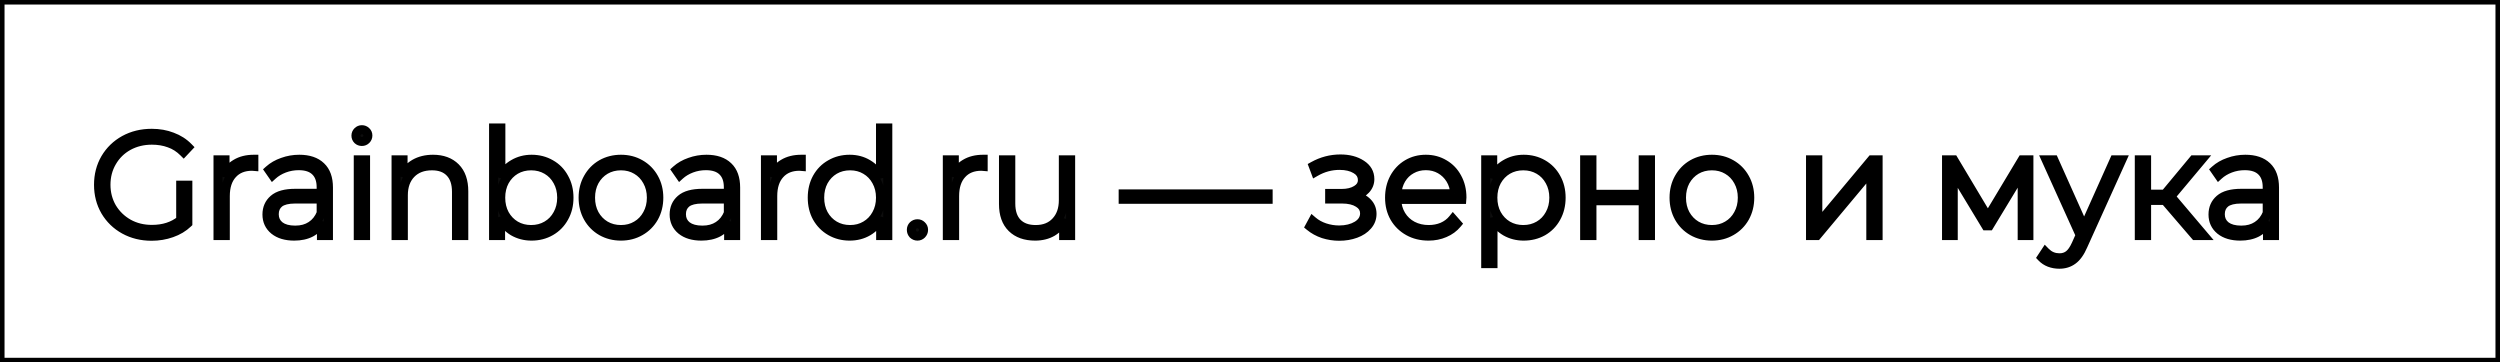 <?xml version="1.0" encoding="UTF-8"?> <svg xmlns="http://www.w3.org/2000/svg" width="276" height="40" viewBox="0 0 276 40" fill="none"><rect x="0" y="0" width="276" height="40" fill="#808080" stroke="none"/> <rect x="0.25" y="0.25" width="275.5" height="39.5" fill="white" stroke="black" stroke-width="0.5"></rect> <path d="M19.952 20.448H20.736V24.64C20.245 25.109 19.648 25.467 18.944 25.712C18.251 25.957 17.515 26.08 16.736 26.08C15.627 26.08 14.624 25.835 13.728 25.344C12.843 24.853 12.144 24.176 11.632 23.312C11.131 22.448 10.88 21.477 10.88 20.4C10.88 19.323 11.131 18.352 11.632 17.488C12.144 16.624 12.843 15.947 13.728 15.456C14.624 14.965 15.632 14.72 16.752 14.72C17.573 14.72 18.325 14.853 19.008 15.12C19.701 15.376 20.293 15.755 20.784 16.256L20.272 16.8C19.803 16.331 19.275 15.995 18.688 15.792C18.112 15.579 17.472 15.472 16.768 15.472C15.808 15.472 14.939 15.685 14.16 16.112C13.392 16.539 12.789 17.131 12.352 17.888C11.915 18.635 11.696 19.472 11.696 20.4C11.696 21.317 11.915 22.155 12.352 22.912C12.8 23.659 13.408 24.251 14.176 24.688C14.944 25.115 15.808 25.328 16.768 25.328C18.048 25.328 19.109 24.987 19.952 24.304V20.448ZM24.839 19.472C25.095 18.864 25.495 18.4 26.039 18.08C26.583 17.749 27.244 17.584 28.023 17.584V18.368L27.831 18.352C26.903 18.352 26.178 18.645 25.655 19.232C25.132 19.808 24.871 20.613 24.871 21.648V26H24.071V17.648H24.839V19.472ZM33.043 17.584C34.078 17.584 34.873 17.851 35.427 18.384C35.982 18.907 36.259 19.68 36.259 20.704V26H35.491V24.512C35.225 25.003 34.835 25.387 34.323 25.664C33.811 25.931 33.198 26.064 32.483 26.064C31.555 26.064 30.819 25.845 30.275 25.408C29.742 24.971 29.475 24.395 29.475 23.68C29.475 22.987 29.721 22.427 30.211 22C30.713 21.563 31.507 21.344 32.595 21.344H35.459V20.672C35.459 19.893 35.246 19.301 34.819 18.896C34.403 18.491 33.79 18.288 32.979 18.288C32.425 18.288 31.891 18.384 31.379 18.576C30.878 18.768 30.451 19.024 30.099 19.344L29.699 18.768C30.115 18.395 30.617 18.107 31.203 17.904C31.79 17.691 32.403 17.584 33.043 17.584ZM32.595 25.408C33.289 25.408 33.875 25.248 34.355 24.928C34.846 24.608 35.214 24.144 35.459 23.536V21.968H32.611C31.79 21.968 31.193 22.117 30.819 22.416C30.457 22.715 30.275 23.125 30.275 23.648C30.275 24.192 30.478 24.624 30.883 24.944C31.289 25.253 31.859 25.408 32.595 25.408ZM39.555 17.648H40.355V26H39.555V17.648ZM39.955 15.616C39.774 15.616 39.619 15.557 39.491 15.44C39.363 15.312 39.299 15.157 39.299 14.976C39.299 14.795 39.363 14.64 39.491 14.512C39.619 14.384 39.774 14.32 39.955 14.32C40.137 14.32 40.291 14.384 40.419 14.512C40.547 14.629 40.611 14.779 40.611 14.96C40.611 15.141 40.547 15.296 40.419 15.424C40.291 15.552 40.137 15.616 39.955 15.616ZM47.807 17.584C48.853 17.584 49.679 17.888 50.287 18.496C50.895 19.104 51.199 19.979 51.199 21.12V26H50.399V21.184C50.399 20.245 50.159 19.531 49.679 19.04C49.21 18.549 48.549 18.304 47.695 18.304C46.714 18.304 45.941 18.597 45.375 19.184C44.81 19.771 44.527 20.56 44.527 21.552V26H43.727V17.648H44.495V19.456C44.783 18.869 45.21 18.411 45.775 18.08C46.351 17.749 47.029 17.584 47.807 17.584ZM58.685 17.584C59.464 17.584 60.167 17.765 60.797 18.128C61.426 18.48 61.917 18.981 62.269 19.632C62.632 20.272 62.813 21.003 62.813 21.824C62.813 22.645 62.632 23.376 62.269 24.016C61.917 24.656 61.426 25.157 60.797 25.52C60.167 25.883 59.464 26.064 58.685 26.064C57.938 26.064 57.261 25.888 56.653 25.536C56.056 25.173 55.592 24.672 55.261 24.032V26H54.493V14.128H55.293V19.552C55.623 18.933 56.087 18.453 56.685 18.112C57.282 17.76 57.949 17.584 58.685 17.584ZM58.637 25.344C59.277 25.344 59.853 25.195 60.365 24.896C60.877 24.597 61.277 24.181 61.565 23.648C61.864 23.115 62.013 22.507 62.013 21.824C62.013 21.141 61.864 20.533 61.565 20C61.277 19.467 60.877 19.051 60.365 18.752C59.853 18.453 59.277 18.304 58.637 18.304C57.997 18.304 57.421 18.453 56.909 18.752C56.407 19.051 56.008 19.467 55.709 20C55.421 20.533 55.277 21.141 55.277 21.824C55.277 22.507 55.421 23.115 55.709 23.648C56.008 24.181 56.407 24.597 56.909 24.896C57.421 25.195 57.997 25.344 58.637 25.344ZM68.554 26.064C67.764 26.064 67.05 25.883 66.41 25.52C65.78 25.157 65.284 24.656 64.922 24.016C64.559 23.365 64.378 22.635 64.378 21.824C64.378 21.013 64.559 20.288 64.922 19.648C65.284 18.997 65.78 18.491 66.41 18.128C67.05 17.765 67.764 17.584 68.554 17.584C69.343 17.584 70.052 17.765 70.682 18.128C71.322 18.491 71.823 18.997 72.186 19.648C72.548 20.288 72.73 21.013 72.73 21.824C72.73 22.635 72.548 23.365 72.186 24.016C71.823 24.656 71.322 25.157 70.682 25.52C70.052 25.883 69.343 26.064 68.554 26.064ZM68.554 25.344C69.194 25.344 69.764 25.195 70.266 24.896C70.778 24.597 71.178 24.181 71.466 23.648C71.764 23.115 71.914 22.507 71.914 21.824C71.914 21.141 71.764 20.533 71.466 20C71.178 19.467 70.778 19.051 70.266 18.752C69.764 18.453 69.194 18.304 68.554 18.304C67.914 18.304 67.338 18.453 66.826 18.752C66.324 19.051 65.924 19.467 65.626 20C65.338 20.533 65.194 21.141 65.194 21.824C65.194 22.507 65.338 23.115 65.626 23.648C65.924 24.181 66.324 24.597 66.826 24.896C67.338 25.195 67.914 25.344 68.554 25.344ZM77.996 17.584C79.031 17.584 79.826 17.851 80.38 18.384C80.935 18.907 81.212 19.68 81.212 20.704V26H80.444V24.512C80.178 25.003 79.788 25.387 79.276 25.664C78.764 25.931 78.151 26.064 77.436 26.064C76.508 26.064 75.772 25.845 75.228 25.408C74.695 24.971 74.428 24.395 74.428 23.68C74.428 22.987 74.674 22.427 75.164 22C75.666 21.563 76.46 21.344 77.548 21.344H80.412V20.672C80.412 19.893 80.199 19.301 79.772 18.896C79.356 18.491 78.743 18.288 77.932 18.288C77.378 18.288 76.844 18.384 76.332 18.576C75.831 18.768 75.404 19.024 75.052 19.344L74.652 18.768C75.068 18.395 75.57 18.107 76.156 17.904C76.743 17.691 77.356 17.584 77.996 17.584ZM77.548 25.408C78.242 25.408 78.828 25.248 79.308 24.928C79.799 24.608 80.167 24.144 80.412 23.536V21.968H77.564C76.743 21.968 76.146 22.117 75.772 22.416C75.41 22.715 75.228 23.125 75.228 23.648C75.228 24.192 75.431 24.624 75.836 24.944C76.242 25.253 76.812 25.408 77.548 25.408ZM85.276 19.472C85.532 18.864 85.933 18.4 86.477 18.08C87.02 17.749 87.682 17.584 88.46 17.584V18.368L88.269 18.352C87.341 18.352 86.615 18.645 86.093 19.232C85.57 19.808 85.308 20.613 85.308 21.648V26H84.508V17.648H85.276V19.472ZM98.011 14.128V26H97.227V24.032C96.896 24.683 96.432 25.184 95.835 25.536C95.237 25.888 94.56 26.064 93.803 26.064C93.024 26.064 92.32 25.883 91.691 25.52C91.061 25.157 90.565 24.656 90.203 24.016C89.851 23.376 89.675 22.645 89.675 21.824C89.675 21.003 89.851 20.272 90.203 19.632C90.565 18.981 91.061 18.48 91.691 18.128C92.32 17.765 93.024 17.584 93.803 17.584C94.549 17.584 95.216 17.76 95.803 18.112C96.4 18.464 96.869 18.955 97.211 19.584V14.128H98.011ZM93.851 25.344C94.491 25.344 95.061 25.195 95.563 24.896C96.075 24.597 96.475 24.181 96.763 23.648C97.061 23.115 97.211 22.507 97.211 21.824C97.211 21.141 97.061 20.533 96.763 20C96.475 19.467 96.075 19.051 95.563 18.752C95.061 18.453 94.491 18.304 93.851 18.304C93.211 18.304 92.635 18.453 92.123 18.752C91.621 19.051 91.221 19.467 90.923 20C90.635 20.533 90.491 21.141 90.491 21.824C90.491 22.507 90.635 23.115 90.923 23.648C91.221 24.181 91.621 24.597 92.123 24.896C92.635 25.195 93.211 25.344 93.851 25.344ZM101.288 26.064C101.106 26.064 100.946 26 100.808 25.872C100.68 25.733 100.616 25.568 100.616 25.376C100.616 25.184 100.68 25.024 100.808 24.896C100.946 24.768 101.106 24.704 101.288 24.704C101.469 24.704 101.624 24.768 101.752 24.896C101.89 25.024 101.96 25.184 101.96 25.376C101.96 25.568 101.89 25.733 101.752 25.872C101.624 26 101.469 26.064 101.288 26.064ZM105.355 19.472C105.611 18.864 106.011 18.4 106.555 18.08C107.099 17.749 107.76 17.584 108.539 17.584V18.368L108.347 18.352C107.419 18.352 106.693 18.645 106.171 19.232C105.648 19.808 105.387 20.613 105.387 21.648V26H104.587V17.648H105.355V19.472ZM118.196 17.648V26H117.428V24.208C117.15 24.795 116.74 25.253 116.196 25.584C115.652 25.904 115.012 26.064 114.276 26.064C113.188 26.064 112.334 25.76 111.716 25.152C111.097 24.544 110.788 23.669 110.788 22.528V17.648H111.588V22.464C111.588 23.403 111.828 24.117 112.308 24.608C112.788 25.099 113.465 25.344 114.34 25.344C115.278 25.344 116.02 25.051 116.564 24.464C117.118 23.877 117.396 23.088 117.396 22.096V17.648H118.196ZM124 21.408H140V22H124V21.408ZM149.533 21.648C150.152 21.765 150.627 22 150.957 22.352C151.299 22.693 151.469 23.115 151.469 23.616C151.469 24.107 151.304 24.539 150.973 24.912C150.653 25.285 150.216 25.573 149.661 25.776C149.107 25.979 148.504 26.08 147.853 26.08C147.256 26.08 146.669 25.989 146.093 25.808C145.528 25.616 145.032 25.344 144.605 24.992L144.925 24.4C145.299 24.72 145.741 24.965 146.253 25.136C146.776 25.307 147.304 25.392 147.837 25.392C148.627 25.392 149.293 25.227 149.837 24.896C150.381 24.555 150.653 24.107 150.653 23.552C150.653 23.061 150.424 22.677 149.965 22.4C149.517 22.112 148.909 21.968 148.141 21.968H146.797V21.36H148.109C148.781 21.36 149.331 21.227 149.757 20.96C150.195 20.693 150.413 20.336 150.413 19.888C150.413 19.365 150.173 18.965 149.693 18.688C149.224 18.4 148.621 18.256 147.885 18.256C146.947 18.256 146.061 18.496 145.229 18.976L144.989 18.336C145.928 17.813 146.925 17.552 147.981 17.552C148.909 17.552 149.683 17.755 150.301 18.16C150.92 18.555 151.229 19.093 151.229 19.776C151.229 20.213 151.075 20.597 150.765 20.928C150.456 21.259 150.045 21.499 149.533 21.648ZM161.379 22.016H154.195C154.217 22.667 154.382 23.248 154.691 23.76C155.001 24.261 155.417 24.651 155.939 24.928C156.473 25.205 157.07 25.344 157.731 25.344C158.275 25.344 158.777 25.248 159.235 25.056C159.705 24.853 160.094 24.56 160.403 24.176L160.867 24.704C160.505 25.141 160.046 25.477 159.491 25.712C158.947 25.947 158.355 26.064 157.715 26.064C156.883 26.064 156.142 25.883 155.491 25.52C154.841 25.157 154.329 24.656 153.955 24.016C153.593 23.376 153.411 22.645 153.411 21.824C153.411 21.013 153.582 20.288 153.923 19.648C154.275 18.997 154.755 18.491 155.363 18.128C155.971 17.765 156.654 17.584 157.411 17.584C158.169 17.584 158.846 17.765 159.443 18.128C160.051 18.48 160.526 18.976 160.867 19.616C161.219 20.256 161.395 20.981 161.395 21.792L161.379 22.016ZM157.411 18.288C156.825 18.288 156.297 18.421 155.827 18.688C155.358 18.944 154.979 19.312 154.691 19.792C154.414 20.261 154.254 20.795 154.211 21.392H160.611C160.579 20.795 160.419 20.261 160.131 19.792C159.843 19.323 159.465 18.955 158.995 18.688C158.526 18.421 157.998 18.288 157.411 18.288ZM168.217 17.584C168.996 17.584 169.7 17.765 170.329 18.128C170.959 18.491 171.449 18.992 171.801 19.632C172.164 20.272 172.345 21.003 172.345 21.824C172.345 22.645 172.164 23.381 171.801 24.032C171.449 24.672 170.959 25.173 170.329 25.536C169.7 25.888 168.996 26.064 168.217 26.064C167.481 26.064 166.815 25.893 166.217 25.552C165.62 25.2 165.156 24.715 164.825 24.096V29.104H164.025V17.648H164.793V19.616C165.124 18.976 165.588 18.48 166.185 18.128C166.793 17.765 167.471 17.584 168.217 17.584ZM168.169 25.344C168.809 25.344 169.385 25.195 169.897 24.896C170.409 24.597 170.809 24.181 171.097 23.648C171.396 23.115 171.545 22.507 171.545 21.824C171.545 21.141 171.396 20.533 171.097 20C170.809 19.467 170.409 19.051 169.897 18.752C169.385 18.453 168.809 18.304 168.169 18.304C167.529 18.304 166.953 18.453 166.441 18.752C165.94 19.051 165.54 19.467 165.241 20C164.953 20.533 164.809 21.141 164.809 21.824C164.809 22.507 164.953 23.115 165.241 23.648C165.54 24.181 165.94 24.597 166.441 24.896C166.953 25.195 167.529 25.344 168.169 25.344ZM174.947 17.648H175.747V21.456H181.411V17.648H182.211V26H181.411V22.16H175.747V26H174.947V17.648ZM188.994 26.064C188.204 26.064 187.49 25.883 186.85 25.52C186.22 25.157 185.724 24.656 185.362 24.016C184.999 23.365 184.818 22.635 184.818 21.824C184.818 21.013 184.999 20.288 185.362 19.648C185.724 18.997 186.22 18.491 186.85 18.128C187.49 17.765 188.204 17.584 188.994 17.584C189.783 17.584 190.492 17.765 191.122 18.128C191.762 18.491 192.263 18.997 192.626 19.648C192.988 20.288 193.17 21.013 193.17 21.824C193.17 22.635 192.988 23.365 192.626 24.016C192.263 24.656 191.762 25.157 191.122 25.52C190.492 25.883 189.783 26.064 188.994 26.064ZM188.994 25.344C189.634 25.344 190.204 25.195 190.706 24.896C191.218 24.597 191.618 24.181 191.906 23.648C192.204 23.115 192.354 22.507 192.354 21.824C192.354 21.141 192.204 20.533 191.906 20C191.618 19.467 191.218 19.051 190.706 18.752C190.204 18.453 189.634 18.304 188.994 18.304C188.354 18.304 187.778 18.453 187.266 18.752C186.764 19.051 186.364 19.467 186.066 20C185.778 20.533 185.634 21.141 185.634 21.824C185.634 22.507 185.778 23.115 186.066 23.648C186.364 24.181 186.764 24.597 187.266 24.896C187.778 25.195 188.354 25.344 188.994 25.344ZM199.884 17.648H200.684V24.768L206.636 17.648H207.34V26H206.54V18.88L200.588 26H199.884V17.648ZM223.988 17.648V26H223.252V18.928L219.62 24.928H219.252L215.636 18.944V26H214.9V17.648H215.684L219.46 23.968L223.252 17.648H223.988ZM234.247 17.648L229.959 27.136C229.639 27.872 229.265 28.395 228.839 28.704C228.423 29.013 227.927 29.168 227.351 29.168C226.967 29.168 226.604 29.104 226.263 28.976C225.932 28.848 225.649 28.661 225.415 28.416L225.815 27.808C226.241 28.245 226.759 28.464 227.367 28.464C227.772 28.464 228.119 28.352 228.407 28.128C228.695 27.904 228.961 27.52 229.207 26.976L229.655 25.968L225.895 17.648H226.743L230.087 25.12L233.431 17.648H234.247ZM239.013 22.128H236.981V26H236.181V17.648H236.981V21.44H239.013L242.165 17.648H243.045L239.653 21.696L243.301 26H242.341L239.013 22.128ZM247.887 17.584C248.921 17.584 249.716 17.851 250.271 18.384C250.825 18.907 251.103 19.68 251.103 20.704V26H250.335V24.512C250.068 25.003 249.679 25.387 249.167 25.664C248.655 25.931 248.041 26.064 247.327 26.064C246.399 26.064 245.663 25.845 245.119 25.408C244.585 24.971 244.319 24.395 244.319 23.68C244.319 22.987 244.564 22.427 245.055 22C245.556 21.563 246.351 21.344 247.439 21.344H250.303V20.672C250.303 19.893 250.089 19.301 249.663 18.896C249.247 18.491 248.633 18.288 247.823 18.288C247.268 18.288 246.735 18.384 246.223 18.576C245.721 18.768 245.295 19.024 244.943 19.344L244.543 18.768C244.959 18.395 245.46 18.107 246.047 17.904C246.633 17.691 247.247 17.584 247.887 17.584ZM247.439 25.408C248.132 25.408 248.719 25.248 249.199 24.928C249.689 24.608 250.057 24.144 250.303 23.536V21.968H247.455C246.633 21.968 246.036 22.117 245.663 22.416C245.3 22.715 245.119 23.125 245.119 23.648C245.119 24.192 245.321 24.624 245.727 24.944C246.132 25.253 246.703 25.408 247.439 25.408Z" fill="#0D0D0D"></path> <path d="M19.952 20.448V19.948H19.452V20.448H19.952ZM20.736 20.448H21.236V19.948H20.736V20.448ZM20.736 24.64L21.082 25.001L21.236 24.854V24.64H20.736ZM18.944 25.712L18.779 25.24L18.777 25.241L18.944 25.712ZM13.728 25.344L13.486 25.781L13.488 25.782L13.728 25.344ZM11.632 23.312L11.2 23.563L11.202 23.567L11.632 23.312ZM11.632 17.488L11.202 17.233L11.2 17.237L11.632 17.488ZM13.728 15.456L13.488 15.017L13.486 15.019L13.728 15.456ZM19.008 15.12L18.826 15.586L18.835 15.589L19.008 15.12ZM20.784 16.256L21.148 16.599L21.477 16.249L21.141 15.906L20.784 16.256ZM20.272 16.8L19.918 17.154L20.283 17.518L20.636 17.143L20.272 16.8ZM18.688 15.792L18.514 16.261L18.525 16.265L18.688 15.792ZM14.16 16.112L13.92 15.674L13.917 15.675L14.16 16.112ZM12.352 17.888L12.783 18.141L12.785 18.138L12.352 17.888ZM12.352 22.912L11.919 23.162L11.923 23.169L12.352 22.912ZM14.176 24.688L13.929 25.122L13.933 25.125L14.176 24.688ZM19.952 24.304L20.267 24.692L20.452 24.542V24.304H19.952ZM19.952 20.948H20.736V19.948H19.952V20.948ZM20.236 20.448V24.64H21.236V20.448H20.236ZM20.39 24.279C19.956 24.694 19.423 25.016 18.779 25.24L19.108 26.184C19.873 25.918 20.534 25.525 21.082 25.001L20.39 24.279ZM18.777 25.241C18.14 25.466 17.461 25.58 16.736 25.58V26.58C17.568 26.58 18.361 26.449 19.111 26.183L18.777 25.241ZM16.736 25.58C15.703 25.58 14.784 25.352 13.968 24.905L13.488 25.782C14.464 26.317 15.55 26.58 16.736 26.58V25.58ZM13.97 24.907C13.162 24.459 12.528 23.844 12.062 23.057L11.202 23.567C11.759 24.508 12.523 25.248 13.486 25.781L13.97 24.907ZM12.065 23.061C11.611 22.279 11.38 21.396 11.38 20.4H10.38C10.38 21.558 10.65 22.617 11.2 23.563L12.065 23.061ZM11.38 20.4C11.38 19.404 11.611 18.521 12.065 17.739L11.2 17.237C10.65 18.183 10.38 19.242 10.38 20.4H11.38ZM12.062 17.743C12.528 16.956 13.162 16.341 13.97 15.893L13.486 15.019C12.523 15.552 11.759 16.292 11.202 17.233L12.062 17.743ZM13.968 15.895C14.784 15.448 15.708 15.22 16.752 15.22V14.22C15.556 14.22 14.464 14.483 13.488 15.018L13.968 15.895ZM16.752 15.22C17.519 15.22 18.208 15.344 18.826 15.586L19.19 14.654C18.443 14.362 17.628 14.22 16.752 14.22V15.22ZM18.835 15.589C19.462 15.821 19.991 16.16 20.427 16.606L21.141 15.906C20.596 15.349 19.94 14.931 19.181 14.651L18.835 15.589ZM20.42 15.913L19.908 16.457L20.636 17.143L21.148 16.599L20.42 15.913ZM20.626 16.446C20.106 15.927 19.515 15.549 18.851 15.319L18.525 16.265C19.035 16.441 19.499 16.734 19.918 17.154L20.626 16.446ZM18.862 15.323C18.223 15.086 17.523 14.972 16.768 14.972V15.972C17.421 15.972 18.001 16.071 18.514 16.261L18.862 15.323ZM16.768 14.972C15.731 14.972 14.778 15.203 13.92 15.674L14.4 16.55C15.099 16.167 15.885 15.972 16.768 15.972V14.972ZM13.917 15.675C13.07 16.145 12.402 16.802 11.919 17.638L12.785 18.138C13.177 17.459 13.714 16.932 14.403 16.549L13.917 15.675ZM11.921 17.635C11.435 18.464 11.196 19.39 11.196 20.4H12.196C12.196 19.554 12.394 18.805 12.783 18.141L11.921 17.635ZM11.196 20.4C11.196 21.401 11.436 22.325 11.919 23.162L12.785 22.662C12.394 21.984 12.196 21.234 12.196 20.4H11.196ZM11.923 23.169C12.416 23.991 13.087 24.643 13.929 25.122L14.423 24.253C13.729 23.858 13.184 23.327 12.781 22.655L11.923 23.169ZM13.933 25.125C14.782 25.597 15.731 25.828 16.768 25.828V24.828C15.885 24.828 15.106 24.633 14.419 24.251L13.933 25.125ZM16.768 25.828C18.141 25.828 19.32 25.46 20.267 24.692L19.637 23.916C18.899 24.514 17.955 24.828 16.768 24.828V25.828ZM20.452 24.304V20.448H19.452V24.304H20.452ZM24.839 19.472H24.339L25.3 19.666L24.839 19.472ZM26.039 18.08L26.293 18.511L26.299 18.507L26.039 18.08ZM28.023 17.584H28.523V17.084H28.023V17.584ZM28.023 18.368L27.982 18.866L28.523 18.911V18.368H28.023ZM27.831 18.352L27.872 17.854L27.852 17.852H27.831V18.352ZM25.655 19.232L26.025 19.568L26.028 19.565L25.655 19.232ZM24.871 26V26.5H25.371V26H24.871ZM24.071 26H23.571V26.5H24.071V26ZM24.071 17.648V17.148H23.571V17.648H24.071ZM24.839 17.648H25.339V17.148H24.839V17.648ZM25.3 19.666C25.516 19.152 25.846 18.774 26.293 18.511L25.785 17.649C25.144 18.026 24.674 18.576 24.378 19.278L25.3 19.666ZM26.299 18.507C26.749 18.234 27.316 18.084 28.023 18.084V17.084C27.173 17.084 26.417 17.265 25.779 17.653L26.299 18.507ZM27.523 17.584V18.368H28.523V17.584H27.523ZM28.064 17.87L27.872 17.854L27.79 18.85L27.982 18.866L28.064 17.87ZM27.831 17.852C26.789 17.852 25.916 18.187 25.282 18.899L26.028 19.565C26.439 19.104 27.017 18.852 27.831 18.852V17.852ZM25.285 18.896C24.654 19.591 24.371 20.531 24.371 21.648H25.371C25.371 20.696 25.61 20.025 26.025 19.568L25.285 18.896ZM24.371 21.648V26H25.371V21.648H24.371ZM24.871 25.5H24.071V26.5H24.871V25.5ZM24.571 26V17.648H23.571V26H24.571ZM24.071 18.148H24.839V17.148H24.071V18.148ZM24.339 17.648V19.472H25.339V17.648H24.339ZM35.427 18.384L35.081 18.744L35.084 18.748L35.427 18.384ZM36.259 26V26.5H36.759V26H36.259ZM35.491 26H34.991V26.5H35.491V26ZM35.491 24.512H35.991L35.052 24.273L35.491 24.512ZM34.323 25.664L34.554 26.108L34.561 26.104L34.323 25.664ZM30.275 25.408L29.958 25.795L29.962 25.798L30.275 25.408ZM30.211 22L30.539 22.377L30.54 22.377L30.211 22ZM35.459 21.344V21.844H35.959V21.344H35.459ZM34.819 18.896L34.47 19.254L34.475 19.259L34.819 18.896ZM31.379 18.576L31.204 18.108L31.2 18.109L31.379 18.576ZM30.099 19.344L29.689 19.629L30.014 20.098L30.436 19.714L30.099 19.344ZM29.699 18.768L29.365 18.396L29.037 18.691L29.289 19.053L29.699 18.768ZM31.203 17.904L31.366 18.377L31.374 18.374L31.203 17.904ZM34.355 24.928L34.082 24.509L34.078 24.512L34.355 24.928ZM35.459 23.536L35.923 23.723L35.959 23.633V23.536H35.459ZM35.459 21.968H35.959V21.468H35.459V21.968ZM30.819 22.416L30.507 22.026L30.501 22.03L30.819 22.416ZM30.883 24.944L30.573 25.337L30.58 25.341L30.883 24.944ZM33.043 18.084C33.994 18.084 34.648 18.328 35.081 18.744L35.774 18.024C35.098 17.373 34.161 17.084 33.043 17.084V18.084ZM35.084 18.748C35.508 19.147 35.759 19.768 35.759 20.704H36.759C36.759 19.591 36.456 18.666 35.77 18.02L35.084 18.748ZM35.759 20.704V26H36.759V20.704H35.759ZM36.259 25.5H35.491V26.5H36.259V25.5ZM35.991 26V24.512H34.991V26H35.991ZM35.052 24.273C34.834 24.675 34.516 24.991 34.085 25.224L34.561 26.104C35.155 25.782 35.616 25.33 35.931 24.751L35.052 24.273ZM34.092 25.221C33.667 25.442 33.136 25.564 32.483 25.564V26.564C33.26 26.564 33.956 26.419 34.554 26.108L34.092 25.221ZM32.483 25.564C31.631 25.564 31.018 25.364 30.588 25.018L29.962 25.798C30.62 26.327 31.479 26.564 32.483 26.564V25.564ZM30.592 25.021C30.18 24.683 29.975 24.251 29.975 23.68H28.975C28.975 24.538 29.304 25.258 29.958 25.795L30.592 25.021ZM29.975 23.68C29.975 23.12 30.166 22.702 30.539 22.377L29.883 21.623C29.275 22.151 28.975 22.853 28.975 23.68H29.975ZM30.54 22.377C30.908 22.056 31.556 21.844 32.595 21.844V20.844C31.458 20.844 30.517 21.069 29.883 21.623L30.54 22.377ZM32.595 21.844H35.459V20.844H32.595V21.844ZM35.959 21.344V20.672H34.959V21.344H35.959ZM35.959 20.672C35.959 19.802 35.719 19.061 35.164 18.534L34.475 19.259C34.773 19.542 34.959 19.984 34.959 20.672H35.959ZM35.168 18.538C34.627 18.011 33.868 17.788 32.979 17.788V18.788C33.712 18.788 34.179 18.971 34.47 19.254L35.168 18.538ZM32.979 17.788C32.365 17.788 31.773 17.895 31.204 18.108L31.555 19.044C32.01 18.873 32.484 18.788 32.979 18.788V17.788ZM31.2 18.109C30.648 18.32 30.166 18.607 29.763 18.974L30.436 19.714C30.736 19.441 31.107 19.215 31.558 19.043L31.2 18.109ZM30.51 19.059L30.11 18.483L29.289 19.053L29.689 19.629L30.51 19.059ZM30.033 19.14C30.394 18.816 30.836 18.56 31.366 18.377L31.04 17.431C30.397 17.653 29.836 17.973 29.365 18.396L30.033 19.14ZM31.374 18.374C31.905 18.181 32.46 18.084 33.043 18.084V17.084C32.346 17.084 31.675 17.2 31.032 17.434L31.374 18.374ZM32.595 25.908C33.367 25.908 34.055 25.729 34.633 25.344L34.078 24.512C33.695 24.767 33.21 24.908 32.595 24.908V25.908ZM34.628 25.347C35.215 24.964 35.644 24.414 35.923 23.723L34.996 23.349C34.784 23.874 34.477 24.252 34.082 24.509L34.628 25.347ZM35.959 23.536V21.968H34.959V23.536H35.959ZM35.459 21.468H32.611V22.468H35.459V21.468ZM32.611 21.468C31.75 21.468 31.013 21.621 30.507 22.026L31.132 22.806C31.372 22.614 31.83 22.468 32.611 22.468V21.468ZM30.501 22.03C30.009 22.435 29.775 22.995 29.775 23.648H30.775C30.775 23.256 30.904 22.994 31.137 22.802L30.501 22.03ZM29.775 23.648C29.775 24.336 30.041 24.916 30.573 25.336L31.193 24.552C30.915 24.332 30.775 24.048 30.775 23.648H29.775ZM30.58 25.341C31.104 25.741 31.797 25.908 32.595 25.908V24.908C31.922 24.908 31.474 24.766 31.187 24.547L30.58 25.341ZM39.555 17.648V17.148H39.055V17.648H39.555ZM40.355 17.648H40.855V17.148H40.355V17.648ZM40.355 26V26.5H40.855V26H40.355ZM39.555 26H39.055V26.5H39.555V26ZM39.491 15.44L39.138 15.794L39.145 15.801L39.154 15.809L39.491 15.44ZM39.491 14.512L39.138 14.158L39.138 14.158L39.491 14.512ZM40.419 14.512L40.066 14.866L40.074 14.873L40.081 14.881L40.419 14.512ZM40.419 15.424L40.773 15.778L40.773 15.778L40.419 15.424ZM39.555 18.148H40.355V17.148H39.555V18.148ZM39.855 17.648V26H40.855V17.648H39.855ZM40.355 25.5H39.555V26.5H40.355V25.5ZM40.055 26V17.648H39.055V26H40.055ZM39.955 15.116C39.893 15.116 39.861 15.1 39.829 15.071L39.154 15.809C39.378 16.015 39.655 16.116 39.955 16.116V15.116ZM39.845 15.086C39.811 15.052 39.799 15.025 39.799 14.976H38.799C38.799 15.29 38.916 15.572 39.138 15.794L39.845 15.086ZM39.799 14.976C39.799 14.927 39.811 14.9 39.845 14.866L39.138 14.158C38.916 14.38 38.799 14.662 38.799 14.976H39.799ZM39.845 14.866C39.879 14.832 39.906 14.82 39.955 14.82V13.82C39.642 13.82 39.36 13.937 39.138 14.158L39.845 14.866ZM39.955 14.82C40.004 14.82 40.032 14.832 40.066 14.866L40.773 14.158C40.551 13.937 40.269 13.82 39.955 13.82V14.82ZM40.081 14.881C40.101 14.899 40.111 14.912 40.111 14.96H41.111C41.111 14.646 40.994 14.36 40.757 14.143L40.081 14.881ZM40.111 14.96C40.111 15.009 40.1 15.036 40.066 15.07L40.773 15.778C40.995 15.556 41.111 15.274 41.111 14.96H40.111ZM40.066 15.07C40.032 15.104 40.004 15.116 39.955 15.116V16.116C40.269 16.116 40.551 15.999 40.773 15.778L40.066 15.07ZM50.287 18.496L49.934 18.85L50.287 18.496ZM51.199 26V26.5H51.699V26H51.199ZM50.399 26H49.899V26.5H50.399V26ZM49.679 19.04L49.318 19.386L49.322 19.39L49.679 19.04ZM45.375 19.184L45.015 18.837L45.015 18.837L45.375 19.184ZM44.527 26V26.5H45.027V26H44.527ZM43.727 26H43.227V26.5H43.727V26ZM43.727 17.648V17.148H43.227V17.648H43.727ZM44.495 17.648H44.995V17.148H44.495V17.648ZM44.495 19.456H43.995L44.944 19.676L44.495 19.456ZM45.775 18.08L45.526 17.646L45.523 17.648L45.775 18.08ZM47.807 18.084C48.751 18.084 49.439 18.355 49.934 18.85L50.641 18.142C49.919 17.421 48.955 17.084 47.807 17.084V18.084ZM49.934 18.85C50.42 19.336 50.699 20.066 50.699 21.12H51.699C51.699 19.891 51.37 18.872 50.641 18.142L49.934 18.85ZM50.699 21.12V26H51.699V21.12H50.699ZM51.199 25.5H50.399V26.5H51.199V25.5ZM50.899 26V21.184H49.899V26H50.899ZM50.899 21.184C50.899 20.164 50.637 19.304 50.037 18.69L49.322 19.39C49.681 19.757 49.899 20.327 49.899 21.184H50.899ZM50.041 18.694C49.454 18.081 48.648 17.804 47.695 17.804V18.804C48.449 18.804 48.966 19.018 49.318 19.386L50.041 18.694ZM47.695 17.804C46.608 17.804 45.694 18.133 45.015 18.837L45.735 19.531C46.188 19.062 46.82 18.804 47.695 18.804V17.804ZM45.015 18.837C44.341 19.536 44.027 20.46 44.027 21.552H45.027C45.027 20.66 45.279 20.005 45.735 19.531L45.015 18.837ZM44.027 21.552V26H45.027V21.552H44.027ZM44.527 25.5H43.727V26.5H44.527V25.5ZM44.227 26V17.648H43.227V26H44.227ZM43.727 18.148H44.495V17.148H43.727V18.148ZM43.995 17.648V19.456H44.995V17.648H43.995ZM44.944 19.676C45.189 19.178 45.547 18.793 46.028 18.512L45.523 17.648C44.873 18.029 44.378 18.561 44.046 19.236L44.944 19.676ZM46.024 18.514C46.512 18.233 47.101 18.084 47.807 18.084V17.084C46.956 17.084 46.19 17.265 45.526 17.646L46.024 18.514ZM60.797 18.128L60.547 18.561L60.553 18.564L60.797 18.128ZM62.269 19.632L61.829 19.87L61.834 19.878L62.269 19.632ZM62.269 24.016L61.834 23.77L61.831 23.775L62.269 24.016ZM60.797 25.52L60.547 25.087L60.547 25.087L60.797 25.52ZM56.653 25.536L56.393 25.963L56.402 25.969L56.653 25.536ZM55.261 24.032L55.705 23.802L54.761 24.032H55.261ZM55.261 26V26.5H55.761V26H55.261ZM54.493 26H53.993V26.5H54.493V26ZM54.493 14.128V13.628H53.993V14.128H54.493ZM55.293 14.128H55.793V13.628H55.293V14.128ZM55.293 19.552H54.793L55.734 19.788L55.293 19.552ZM56.685 18.112L56.933 18.546L56.939 18.543L56.685 18.112ZM60.365 24.896L60.113 24.464L60.113 24.464L60.365 24.896ZM61.565 23.648L61.129 23.404L61.125 23.41L61.565 23.648ZM61.565 20L61.125 20.238L61.129 20.244L61.565 20ZM60.365 18.752L60.113 19.184L60.113 19.184L60.365 18.752ZM56.909 18.752L56.657 18.32L56.653 18.322L56.909 18.752ZM55.709 20L55.273 19.756L55.269 19.762L55.709 20ZM55.709 23.648L55.269 23.886L55.273 23.892L55.709 23.648ZM56.909 24.896L56.653 25.326L56.657 25.328L56.909 24.896ZM58.685 18.084C59.382 18.084 59.999 18.245 60.547 18.561L61.047 17.695C60.336 17.285 59.545 17.084 58.685 17.084V18.084ZM60.553 18.564C61.097 18.869 61.521 19.3 61.829 19.87L62.709 19.394C62.313 18.662 61.755 18.091 61.041 17.692L60.553 18.564ZM61.834 19.878C62.149 20.435 62.313 21.079 62.313 21.824H63.313C63.313 20.927 63.114 20.109 62.704 19.386L61.834 19.878ZM62.313 21.824C62.313 22.569 62.149 23.213 61.834 23.77L62.704 24.262C63.114 23.539 63.313 22.721 63.313 21.824H62.313ZM61.831 23.775C61.523 24.335 61.097 24.77 60.547 25.087L61.047 25.953C61.755 25.545 62.311 24.977 62.707 24.257L61.831 23.775ZM60.547 25.087C59.999 25.402 59.382 25.564 58.685 25.564V26.564C59.545 26.564 60.336 26.363 61.047 25.953L60.547 25.087ZM58.685 25.564C58.02 25.564 57.43 25.408 56.903 25.103L56.402 25.969C57.091 26.368 57.856 26.564 58.685 26.564V25.564ZM56.912 25.109C56.396 24.795 55.995 24.363 55.705 23.802L54.817 24.262C55.188 24.981 55.715 25.552 56.393 25.963L56.912 25.109ZM54.761 24.032V26H55.761V24.032H54.761ZM55.261 25.5H54.493V26.5H55.261V25.5ZM54.993 26V14.128H53.993V26H54.993ZM54.493 14.628H55.293V13.628H54.493V14.628ZM54.793 14.128V19.552H55.793V14.128H54.793ZM55.734 19.788C56.021 19.25 56.419 18.84 56.933 18.546L56.437 17.678C55.756 18.067 55.226 18.616 54.852 19.316L55.734 19.788ZM56.939 18.543C57.454 18.239 58.032 18.084 58.685 18.084V17.084C57.865 17.084 57.11 17.281 56.431 17.681L56.939 18.543ZM58.637 25.844C59.358 25.844 60.022 25.675 60.617 25.328L60.113 24.464C59.684 24.715 59.196 24.844 58.637 24.844V25.844ZM60.617 25.328C61.21 24.982 61.674 24.498 62.005 23.886L61.125 23.41C60.88 23.865 60.544 24.213 60.113 24.464L60.617 25.328ZM62.001 23.892C62.346 23.276 62.513 22.582 62.513 21.824H61.513C61.513 22.431 61.381 22.953 61.129 23.404L62.001 23.892ZM62.513 21.824C62.513 21.066 62.346 20.372 62.001 19.756L61.129 20.244C61.381 20.695 61.513 21.217 61.513 21.824H62.513ZM62.005 19.762C61.674 19.15 61.21 18.666 60.617 18.32L60.113 19.184C60.544 19.435 60.88 19.783 61.125 20.238L62.005 19.762ZM60.617 18.32C60.022 17.973 59.358 17.804 58.637 17.804V18.804C59.196 18.804 59.684 18.933 60.113 19.184L60.617 18.32ZM58.637 17.804C57.916 17.804 57.252 17.973 56.657 18.32L57.161 19.184C57.59 18.933 58.078 18.804 58.637 18.804V17.804ZM56.653 18.322C56.073 18.668 55.612 19.15 55.273 19.756L56.145 20.244C56.403 19.784 56.742 19.433 57.165 19.182L56.653 18.322ZM55.269 19.762C54.937 20.378 54.777 21.069 54.777 21.824H55.777C55.777 21.214 55.905 20.689 56.149 20.238L55.269 19.762ZM54.777 21.824C54.777 22.579 54.937 23.27 55.269 23.886L56.149 23.41C55.905 22.959 55.777 22.434 55.777 21.824H54.777ZM55.273 23.892C55.612 24.498 56.073 24.98 56.653 25.326L57.165 24.466C56.742 24.215 56.403 23.864 56.145 23.404L55.273 23.892ZM56.657 25.328C57.252 25.675 57.916 25.844 58.637 25.844V24.844C58.078 24.844 57.59 24.715 57.161 24.464L56.657 25.328ZM66.41 25.52L66.16 25.953L66.163 25.955L66.41 25.52ZM64.922 24.016L64.485 24.259L64.487 24.262L64.922 24.016ZM64.922 19.648L65.357 19.895L65.359 19.891L64.922 19.648ZM66.41 18.128L66.163 17.693L66.16 17.695L66.41 18.128ZM70.682 18.128L70.432 18.561L70.435 18.563L70.682 18.128ZM72.186 19.648L71.749 19.891L71.751 19.895L72.186 19.648ZM72.186 24.016L72.621 24.262L72.623 24.259L72.186 24.016ZM70.682 25.52L70.435 25.085L70.432 25.087L70.682 25.52ZM70.266 24.896L70.014 24.464L70.01 24.466L70.266 24.896ZM71.466 23.648L71.029 23.404L71.026 23.41L71.466 23.648ZM71.466 20L71.026 20.238L71.029 20.244L71.466 20ZM70.266 18.752L70.01 19.182L70.014 19.184L70.266 18.752ZM66.826 18.752L66.574 18.32L66.57 18.322L66.826 18.752ZM65.626 20L65.189 19.756L65.186 19.762L65.626 20ZM65.626 23.648L65.186 23.886L65.189 23.892L65.626 23.648ZM66.826 24.896L66.57 25.326L66.574 25.328L66.826 24.896ZM68.554 25.564C67.844 25.564 67.216 25.402 66.656 25.085L66.163 25.955C66.884 26.363 67.684 26.564 68.554 26.564V25.564ZM66.659 25.087C66.108 24.769 65.676 24.333 65.357 23.77L64.487 24.262C64.893 24.979 65.452 25.545 66.16 25.953L66.659 25.087ZM65.359 23.773C65.041 23.203 64.878 22.557 64.878 21.824H63.878C63.878 22.712 64.077 23.528 64.485 24.259L65.359 23.773ZM64.878 21.824C64.878 21.091 65.041 20.452 65.357 19.895L64.487 19.401C64.077 20.124 63.878 20.936 63.878 21.824H64.878ZM65.359 19.891C65.678 19.318 66.111 18.878 66.659 18.561L66.16 17.695C65.45 18.104 64.891 18.677 64.485 19.405L65.359 19.891ZM66.656 18.563C67.216 18.246 67.844 18.084 68.554 18.084V17.084C67.684 17.084 66.884 17.285 66.163 17.693L66.656 18.563ZM68.554 18.084C69.263 18.084 69.885 18.246 70.432 18.561L70.931 17.695C70.22 17.285 69.423 17.084 68.554 17.084V18.084ZM70.435 18.563C70.994 18.88 71.43 19.32 71.749 19.891L72.623 19.405C72.216 18.675 71.649 18.102 70.928 17.693L70.435 18.563ZM71.751 19.895C72.067 20.452 72.23 21.091 72.23 21.824H73.23C73.23 20.936 73.03 20.124 72.621 19.401L71.751 19.895ZM72.23 21.824C72.23 22.557 72.067 23.203 71.749 23.773L72.623 24.259C73.03 23.528 73.23 22.712 73.23 21.824H72.23ZM71.751 23.77C71.433 24.331 70.996 24.767 70.435 25.085L70.928 25.955C71.647 25.548 72.213 24.981 72.621 24.262L71.751 23.77ZM70.432 25.087C69.885 25.402 69.263 25.564 68.554 25.564V26.564C69.423 26.564 70.22 26.363 70.931 25.953L70.432 25.087ZM68.554 25.844C69.275 25.844 69.936 25.675 70.522 25.326L70.01 24.466C69.593 24.715 69.113 24.844 68.554 24.844V25.844ZM70.518 25.328C71.111 24.982 71.575 24.498 71.906 23.886L71.026 23.41C70.78 23.865 70.445 24.213 70.014 24.464L70.518 25.328ZM71.902 23.892C72.247 23.276 72.414 22.582 72.414 21.824H71.414C71.414 22.431 71.282 22.953 71.029 23.404L71.902 23.892ZM72.414 21.824C72.414 21.066 72.247 20.372 71.902 19.756L71.029 20.244C71.282 20.695 71.414 21.217 71.414 21.824H72.414ZM71.906 19.762C71.575 19.15 71.111 18.666 70.518 18.32L70.014 19.184C70.445 19.435 70.78 19.783 71.026 20.238L71.906 19.762ZM70.522 18.322C69.936 17.973 69.275 17.804 68.554 17.804V18.804C69.113 18.804 69.593 18.933 70.01 19.182L70.522 18.322ZM68.554 17.804C67.832 17.804 67.168 17.973 66.574 18.32L67.078 19.184C67.507 18.933 67.995 18.804 68.554 18.804V17.804ZM66.57 18.322C65.99 18.668 65.529 19.15 65.189 19.756L66.062 20.244C66.32 19.784 66.659 19.433 67.082 19.182L66.57 18.322ZM65.186 19.762C64.854 20.378 64.694 21.069 64.694 21.824H65.694C65.694 21.214 65.822 20.689 66.066 20.238L65.186 19.762ZM64.694 21.824C64.694 22.579 64.854 23.27 65.186 23.886L66.066 23.41C65.822 22.959 65.694 22.434 65.694 21.824H64.694ZM65.189 23.892C65.529 24.498 65.99 24.98 66.57 25.326L67.082 24.466C66.659 24.215 66.32 23.864 66.062 23.404L65.189 23.892ZM66.574 25.328C67.168 25.675 67.832 25.844 68.554 25.844V24.844C67.995 24.844 67.507 24.715 67.078 24.464L66.574 25.328ZM80.38 18.384L80.034 18.744L80.037 18.748L80.38 18.384ZM81.212 26V26.5H81.712V26H81.212ZM80.444 26H79.944V26.5H80.444V26ZM80.444 24.512H80.944L80.005 24.273L80.444 24.512ZM79.276 25.664L79.507 26.108L79.514 26.104L79.276 25.664ZM75.228 25.408L74.911 25.795L74.915 25.798L75.228 25.408ZM75.164 22L75.493 22.377L75.493 22.377L75.164 22ZM80.412 21.344V21.844H80.912V21.344H80.412ZM79.772 18.896L79.423 19.254L79.428 19.259L79.772 18.896ZM76.332 18.576L76.157 18.108L76.154 18.109L76.332 18.576ZM75.052 19.344L74.642 19.629L74.967 20.098L75.389 19.714L75.052 19.344ZM74.652 18.768L74.318 18.396L73.99 18.691L74.242 19.053L74.652 18.768ZM76.156 17.904L76.32 18.377L76.327 18.374L76.156 17.904ZM79.308 24.928L79.035 24.509L79.031 24.512L79.308 24.928ZM80.412 23.536L80.876 23.723L80.912 23.633V23.536H80.412ZM80.412 21.968H80.912V21.468H80.412V21.968ZM75.772 22.416L75.46 22.026L75.454 22.03L75.772 22.416ZM75.836 24.944L75.526 25.337L75.533 25.341L75.836 24.944ZM77.996 18.084C78.947 18.084 79.601 18.328 80.034 18.744L80.727 18.024C80.051 17.373 79.115 17.084 77.996 17.084V18.084ZM80.037 18.748C80.461 19.147 80.712 19.768 80.712 20.704H81.712C81.712 19.591 81.409 18.666 80.723 18.02L80.037 18.748ZM80.712 20.704V26H81.712V20.704H80.712ZM81.212 25.5H80.444V26.5H81.212V25.5ZM80.944 26V24.512H79.944V26H80.944ZM80.005 24.273C79.787 24.675 79.469 24.991 79.038 25.224L79.514 26.104C80.108 25.782 80.569 25.33 80.884 24.751L80.005 24.273ZM79.045 25.221C78.62 25.442 78.089 25.564 77.436 25.564V26.564C78.213 26.564 78.909 26.419 79.507 26.108L79.045 25.221ZM77.436 25.564C76.585 25.564 75.971 25.364 75.542 25.018L74.915 25.798C75.573 26.327 76.432 26.564 77.436 26.564V25.564ZM75.545 25.021C75.133 24.683 74.928 24.251 74.928 23.68H73.928C73.928 24.538 74.257 25.258 74.911 25.795L75.545 25.021ZM74.928 23.68C74.928 23.12 75.119 22.702 75.493 22.377L74.836 21.623C74.228 22.151 73.928 22.853 73.928 23.68H74.928ZM75.493 22.377C75.861 22.056 76.509 21.844 77.548 21.844V20.844C76.411 20.844 75.471 21.069 74.836 21.623L75.493 22.377ZM77.548 21.844H80.412V20.844H77.548V21.844ZM80.912 21.344V20.672H79.912V21.344H80.912ZM80.912 20.672C80.912 19.802 80.672 19.061 80.117 18.534L79.428 19.259C79.726 19.542 79.912 19.984 79.912 20.672H80.912ZM80.121 18.538C79.58 18.011 78.821 17.788 77.932 17.788V18.788C78.665 18.788 79.132 18.971 79.423 19.254L80.121 18.538ZM77.932 17.788C77.319 17.788 76.726 17.895 76.157 18.108L76.508 19.044C76.963 18.873 77.437 18.788 77.932 18.788V17.788ZM76.154 18.109C75.602 18.32 75.12 18.607 74.716 18.974L75.389 19.714C75.689 19.441 76.061 19.215 76.511 19.043L76.154 18.109ZM75.463 19.059L75.063 18.483L74.242 19.053L74.642 19.629L75.463 19.059ZM74.986 19.14C75.347 18.816 75.789 18.56 76.32 18.377L75.993 17.431C75.35 17.653 74.789 17.973 74.318 18.396L74.986 19.14ZM76.327 18.374C76.858 18.181 77.413 18.084 77.996 18.084V17.084C77.3 17.084 76.628 17.2 75.986 17.434L76.327 18.374ZM77.548 25.908C78.32 25.908 79.008 25.729 79.586 25.344L79.031 24.512C78.648 24.767 78.163 24.908 77.548 24.908V25.908ZM79.582 25.347C80.168 24.964 80.597 24.414 80.876 23.723L79.949 23.349C79.737 23.874 79.43 24.252 79.035 24.509L79.582 25.347ZM80.912 23.536V21.968H79.912V23.536H80.912ZM80.412 21.468H77.564V22.468H80.412V21.468ZM77.564 21.468C76.703 21.468 75.966 21.621 75.46 22.026L76.085 22.806C76.325 22.614 76.783 22.468 77.564 22.468V21.468ZM75.454 22.03C74.963 22.435 74.728 22.995 74.728 23.648H75.728C75.728 23.256 75.857 22.994 76.09 22.802L75.454 22.03ZM74.728 23.648C74.728 24.336 74.994 24.916 75.527 25.336L76.146 24.552C75.868 24.332 75.728 24.048 75.728 23.648H74.728ZM75.533 25.341C76.057 25.741 76.75 25.908 77.548 25.908V24.908C76.875 24.908 76.427 24.766 76.14 24.547L75.533 25.341ZM85.276 19.472H84.776L85.737 19.666L85.276 19.472ZM86.477 18.08L86.73 18.511L86.736 18.507L86.477 18.08ZM88.46 17.584H88.96V17.084H88.46V17.584ZM88.46 18.368L88.419 18.866L88.96 18.911V18.368H88.46ZM88.269 18.352L88.31 17.854L88.289 17.852H88.269V18.352ZM86.093 19.232L86.463 19.568L86.466 19.565L86.093 19.232ZM85.308 26V26.5H85.808V26H85.308ZM84.508 26H84.008V26.5H84.508V26ZM84.508 17.648V17.148H84.008V17.648H84.508ZM85.276 17.648H85.776V17.148H85.276V17.648ZM85.737 19.666C85.954 19.152 86.283 18.774 86.73 18.511L86.223 17.649C85.582 18.026 85.111 18.576 84.816 19.278L85.737 19.666ZM86.736 18.507C87.186 18.234 87.753 18.084 88.46 18.084V17.084C87.611 17.084 86.855 17.265 86.217 17.653L86.736 18.507ZM87.96 17.584V18.368H88.96V17.584H87.96ZM88.502 17.87L88.31 17.854L88.227 18.85L88.419 18.866L88.502 17.87ZM88.269 17.852C87.226 17.852 86.354 18.187 85.719 18.899L86.466 19.565C86.876 19.104 87.455 18.852 88.269 18.852V17.852ZM85.722 18.896C85.092 19.591 84.808 20.531 84.808 21.648H85.808C85.808 20.696 86.048 20.025 86.463 19.568L85.722 18.896ZM84.808 21.648V26H85.808V21.648H84.808ZM85.308 25.5H84.508V26.5H85.308V25.5ZM85.008 26V17.648H84.008V26H85.008ZM84.508 18.148H85.276V17.148H84.508V18.148ZM84.776 17.648V19.472H85.776V17.648H84.776ZM98.011 14.128H98.511V13.628H98.011V14.128ZM98.011 26V26.5H98.511V26H98.011ZM97.227 26H96.727V26.5H97.227V26ZM97.227 24.032H97.727L96.781 23.805L97.227 24.032ZM95.835 25.536L96.088 25.967L95.835 25.536ZM91.691 25.52L91.94 25.087L91.94 25.087L91.691 25.52ZM90.203 24.016L89.764 24.257L89.768 24.262L90.203 24.016ZM90.203 19.632L89.766 19.389L89.764 19.391L90.203 19.632ZM91.691 18.128L91.935 18.564L91.94 18.561L91.691 18.128ZM95.803 18.112L95.545 18.541L95.549 18.543L95.803 18.112ZM97.211 19.584L96.771 19.822L97.711 19.584H97.211ZM97.211 14.128V13.628H96.711V14.128H97.211ZM95.563 24.896L95.311 24.464L95.307 24.466L95.563 24.896ZM96.763 23.648L96.326 23.404L96.323 23.41L96.763 23.648ZM96.763 20L96.323 20.238L96.326 20.244L96.763 20ZM95.563 18.752L95.307 19.182L95.311 19.184L95.563 18.752ZM92.123 18.752L91.871 18.32L91.867 18.322L92.123 18.752ZM90.923 20L90.486 19.756L90.483 19.762L90.923 20ZM90.923 23.648L90.483 23.886L90.486 23.892L90.923 23.648ZM92.123 24.896L91.867 25.326L91.871 25.328L92.123 24.896ZM97.511 14.128V26H98.511V14.128H97.511ZM98.011 25.5H97.227V26.5H98.011V25.5ZM97.727 26V24.032H96.727V26H97.727ZM96.781 23.805C96.491 24.376 96.092 24.804 95.581 25.105L96.088 25.967C96.772 25.564 97.301 24.989 97.672 24.259L96.781 23.805ZM95.581 25.105C95.067 25.408 94.479 25.564 93.803 25.564V26.564C94.641 26.564 95.407 26.368 96.088 25.967L95.581 25.105ZM93.803 25.564C93.105 25.564 92.488 25.402 91.94 25.087L91.441 25.953C92.152 26.363 92.943 26.564 93.803 26.564V25.564ZM91.94 25.087C91.389 24.769 90.957 24.333 90.638 23.77L89.768 24.262C90.174 24.979 90.733 25.545 91.441 25.953L91.94 25.087ZM90.641 23.775C90.334 23.218 90.175 22.572 90.175 21.824H89.175C89.175 22.719 89.367 23.534 89.764 24.257L90.641 23.775ZM90.175 21.824C90.175 21.076 90.334 20.43 90.641 19.873L89.764 19.391C89.367 20.114 89.175 20.929 89.175 21.824H90.175ZM90.639 19.875C90.959 19.303 91.389 18.87 91.935 18.564L91.447 17.692C90.734 18.09 90.172 18.66 89.766 19.389L90.639 19.875ZM91.94 18.561C92.488 18.245 93.105 18.084 93.803 18.084V17.084C92.943 17.084 92.152 17.285 91.441 17.695L91.94 18.561ZM93.803 18.084C94.467 18.084 95.043 18.24 95.545 18.541L96.06 17.683C95.388 17.28 94.631 17.084 93.803 17.084V18.084ZM95.549 18.543C96.065 18.847 96.472 19.27 96.771 19.822L97.65 19.346C97.267 18.639 96.735 18.081 96.056 17.681L95.549 18.543ZM97.711 19.584V14.128H96.711V19.584H97.711ZM97.211 14.628H98.011V13.628H97.211V14.628ZM93.851 25.844C94.572 25.844 95.232 25.675 95.819 25.326L95.307 24.466C94.89 24.715 94.409 24.844 93.851 24.844V25.844ZM95.815 25.328C96.408 24.982 96.872 24.498 97.203 23.886L96.323 23.41C96.077 23.865 95.742 24.213 95.311 24.464L95.815 25.328ZM97.199 23.892C97.544 23.276 97.711 22.582 97.711 21.824H96.711C96.711 22.431 96.579 22.953 96.326 23.404L97.199 23.892ZM97.711 21.824C97.711 21.066 97.544 20.372 97.199 19.756L96.326 20.244C96.579 20.695 96.711 21.217 96.711 21.824H97.711ZM97.203 19.762C96.872 19.15 96.408 18.666 95.815 18.32L95.311 19.184C95.742 19.435 96.077 19.783 96.323 20.238L97.203 19.762ZM95.819 18.322C95.232 17.973 94.572 17.804 93.851 17.804V18.804C94.409 18.804 94.89 18.933 95.307 19.182L95.819 18.322ZM93.851 17.804C93.129 17.804 92.465 17.973 91.871 18.32L92.375 19.184C92.804 18.933 93.292 18.804 93.851 18.804V17.804ZM91.867 18.322C91.286 18.668 90.826 19.15 90.486 19.756L91.359 20.244C91.617 19.784 91.956 19.433 92.379 19.182L91.867 18.322ZM90.483 19.762C90.15 20.378 89.991 21.069 89.991 21.824H90.991C90.991 21.214 91.119 20.689 91.363 20.238L90.483 19.762ZM89.991 21.824C89.991 22.579 90.15 23.27 90.483 23.886L91.363 23.41C91.119 22.959 90.991 22.434 90.991 21.824H89.991ZM90.486 23.892C90.826 24.498 91.286 24.98 91.867 25.326L92.379 24.466C91.956 24.215 91.617 23.864 91.359 23.404L90.486 23.892ZM91.871 25.328C92.465 25.675 93.129 25.844 93.851 25.844V24.844C93.292 24.844 92.804 24.715 92.375 24.464L91.871 25.328ZM100.808 25.872L100.44 26.211L100.454 26.226L100.468 26.239L100.808 25.872ZM100.808 24.896L100.468 24.529L100.461 24.535L100.454 24.542L100.808 24.896ZM101.752 24.896L101.398 25.25L101.405 25.257L101.412 25.263L101.752 24.896ZM101.752 25.872L102.105 26.226L102.105 26.226L101.752 25.872ZM101.288 25.564C101.237 25.564 101.197 25.551 101.147 25.505L100.468 26.239C100.695 26.449 100.975 26.564 101.288 26.564V25.564ZM101.175 25.533C101.134 25.488 101.116 25.445 101.116 25.376H100.116C100.116 25.691 100.225 25.978 100.44 26.211L101.175 25.533ZM101.116 25.376C101.116 25.308 101.133 25.278 101.161 25.25L100.454 24.542C100.226 24.77 100.116 25.06 100.116 25.376H101.116ZM101.147 25.263C101.197 25.217 101.237 25.204 101.288 25.204V24.204C100.975 24.204 100.695 24.319 100.468 24.529L101.147 25.263ZM101.288 25.204C101.336 25.204 101.364 25.215 101.398 25.25L102.105 24.542C101.883 24.32 101.601 24.204 101.288 24.204V25.204ZM101.412 25.263C101.446 25.295 101.46 25.321 101.46 25.376H102.46C102.46 25.047 102.334 24.753 102.091 24.529L101.412 25.263ZM101.46 25.376C101.46 25.432 101.445 25.471 101.398 25.518L102.105 26.226C102.335 25.995 102.46 25.704 102.46 25.376H101.46ZM101.398 25.518C101.364 25.552 101.336 25.564 101.288 25.564V26.564C101.601 26.564 101.883 26.448 102.105 26.226L101.398 25.518ZM105.355 19.472H104.855L105.815 19.666L105.355 19.472ZM106.555 18.08L106.808 18.511L106.814 18.507L106.555 18.08ZM108.539 17.584H109.039V17.084H108.539V17.584ZM108.539 18.368L108.497 18.866L109.039 18.911V18.368H108.539ZM108.347 18.352L108.388 17.854L108.367 17.852H108.347V18.352ZM106.171 19.232L106.541 19.568L106.544 19.565L106.171 19.232ZM105.387 26V26.5H105.887V26H105.387ZM104.587 26H104.087V26.5H104.587V26ZM104.587 17.648V17.148H104.087V17.648H104.587ZM105.355 17.648H105.855V17.148H105.355V17.648ZM105.815 19.666C106.032 19.152 106.361 18.774 106.808 18.511L106.301 17.649C105.66 18.026 105.19 18.576 104.894 19.278L105.815 19.666ZM106.814 18.507C107.264 18.234 107.831 18.084 108.539 18.084V17.084C107.689 17.084 106.933 17.265 106.295 17.653L106.814 18.507ZM108.039 17.584V18.368H109.039V17.584H108.039ZM108.58 17.87L108.388 17.854L108.305 18.85L108.497 18.866L108.58 17.87ZM108.347 17.852C107.304 17.852 106.432 18.187 105.797 18.899L106.544 19.565C106.954 19.104 107.533 18.852 108.347 18.852V17.852ZM105.8 18.896C105.17 19.591 104.887 20.531 104.887 21.648H105.887C105.887 20.696 106.126 20.025 106.541 19.568L105.8 18.896ZM104.887 21.648V26H105.887V21.648H104.887ZM105.387 25.5H104.587V26.5H105.387V25.5ZM105.087 26V17.648H104.087V26H105.087ZM104.587 18.148H105.355V17.148H104.587V18.148ZM104.855 17.648V19.472H105.855V17.648H104.855ZM118.196 17.648H118.696V17.148H118.196V17.648ZM118.196 26V26.5H118.696V26H118.196ZM117.428 26H116.928V26.5H117.428V26ZM117.428 24.208H117.928L116.975 23.994L117.428 24.208ZM116.196 25.584L116.449 26.015L116.455 26.011L116.196 25.584ZM111.716 25.152L112.066 24.795L112.066 24.795L111.716 25.152ZM110.788 17.648V17.148H110.288V17.648H110.788ZM111.588 17.648H112.088V17.148H111.588V17.648ZM112.308 24.608L112.665 24.258L112.665 24.258L112.308 24.608ZM116.564 24.464L116.2 24.12L116.197 24.124L116.564 24.464ZM117.396 17.648V17.148H116.896V17.648H117.396ZM117.696 17.648V26H118.696V17.648H117.696ZM118.196 25.5H117.428V26.5H118.196V25.5ZM117.928 26V24.208H116.928V26H117.928ZM116.975 23.994C116.739 24.494 116.394 24.878 115.936 25.157L116.455 26.011C117.085 25.629 117.561 25.095 117.88 24.422L116.975 23.994ZM115.942 25.153C115.487 25.421 114.937 25.564 114.276 25.564V26.564C115.086 26.564 115.816 26.387 116.449 26.015L115.942 25.153ZM114.276 25.564C113.284 25.564 112.569 25.29 112.066 24.795L111.365 25.509C112.1 26.23 113.091 26.564 114.276 26.564V25.564ZM112.066 24.795C111.57 24.308 111.288 23.579 111.288 22.528H110.288C110.288 23.759 110.623 24.78 111.365 25.509L112.066 24.795ZM111.288 22.528V17.648H110.288V22.528H111.288ZM110.788 18.148H111.588V17.148H110.788V18.148ZM111.088 17.648V22.464H112.088V17.648H111.088ZM111.088 22.464C111.088 23.484 111.349 24.344 111.95 24.958L112.665 24.258C112.306 23.891 112.088 23.321 112.088 22.464H111.088ZM111.95 24.958C112.548 25.569 113.369 25.844 114.34 25.844V24.844C113.56 24.844 113.027 24.628 112.665 24.258L111.95 24.958ZM114.34 25.844C115.391 25.844 116.275 25.511 116.93 24.804L116.197 24.124C115.764 24.591 115.165 24.844 114.34 24.844V25.844ZM116.927 24.808C117.588 24.108 117.896 23.185 117.896 22.096H116.896C116.896 22.991 116.648 23.647 116.2 24.12L116.927 24.808ZM117.896 22.096V17.648H116.896V22.096H117.896ZM117.396 18.148H118.196V17.148H117.396V18.148ZM124 21.408V20.908H123.5V21.408H124ZM140 21.408H140.5V20.908H140V21.408ZM140 22V22.5H140.5V22H140ZM124 22H123.5V22.5H124V22ZM124 21.908H140V20.908H124V21.908ZM139.5 21.408V22H140.5V21.408H139.5ZM140 21.5H124V22.5H140V21.5ZM124.5 22V21.408H123.5V22H124.5ZM149.533 21.648L149.393 21.168L149.44 22.139L149.533 21.648ZM150.957 22.352L150.593 22.694L150.598 22.7L150.604 22.706L150.957 22.352ZM150.973 24.912L150.599 24.58L150.594 24.587L150.973 24.912ZM149.661 25.776L149.49 25.306L149.49 25.306L149.661 25.776ZM146.093 25.808L145.933 26.282L145.943 26.285L146.093 25.808ZM144.605 24.992L144.166 24.754L143.97 25.116L144.287 25.378L144.605 24.992ZM144.925 24.4L145.251 24.02L144.78 23.617L144.486 24.162L144.925 24.4ZM146.253 25.136L146.095 25.61L146.098 25.611L146.253 25.136ZM149.837 24.896L150.097 25.323L150.103 25.32L149.837 24.896ZM149.965 22.4L149.695 22.821L149.707 22.828L149.965 22.4ZM146.797 21.968H146.297V22.468H146.797V21.968ZM146.797 21.36V20.86H146.297V21.36H146.797ZM149.757 20.96L149.497 20.533L149.492 20.536L149.757 20.96ZM149.693 18.688L149.432 19.114L149.443 19.121L149.693 18.688ZM145.229 18.976L144.761 19.152L144.968 19.704L145.479 19.409L145.229 18.976ZM144.989 18.336L144.746 17.899L144.37 18.108L144.521 18.512L144.989 18.336ZM150.301 18.16L150.027 18.578L150.032 18.581L150.301 18.16ZM150.765 20.928L150.4 20.586L150.4 20.586L150.765 20.928ZM149.44 22.139C149.986 22.243 150.354 22.44 150.593 22.694L151.322 22.01C150.9 21.56 150.318 21.288 149.627 21.157L149.44 22.139ZM150.604 22.706C150.847 22.949 150.969 23.242 150.969 23.616H151.969C151.969 22.988 151.75 22.438 151.311 21.998L150.604 22.706ZM150.969 23.616C150.969 23.982 150.85 24.297 150.599 24.581L151.348 25.244C151.758 24.78 151.969 24.231 151.969 23.616H150.969ZM150.594 24.587C150.34 24.883 149.98 25.127 149.49 25.306L149.833 26.246C150.452 26.019 150.967 25.688 151.353 25.237L150.594 24.587ZM149.49 25.306C148.995 25.487 148.451 25.58 147.853 25.58V26.58C148.557 26.58 149.218 26.47 149.833 26.246L149.49 25.306ZM147.853 25.58C147.308 25.58 146.771 25.497 146.244 25.331L145.943 26.285C146.567 26.481 147.205 26.58 147.853 26.58V25.58ZM146.254 25.335C145.742 25.16 145.3 24.917 144.924 24.606L144.287 25.378C144.764 25.771 145.314 26.072 145.933 26.281L146.254 25.335ZM145.045 25.23L145.365 24.638L144.486 24.162L144.166 24.754L145.045 25.23ZM144.6 24.78C145.027 25.146 145.528 25.421 146.095 25.61L146.411 24.662C145.955 24.509 145.57 24.294 145.251 24.02L144.6 24.78ZM146.098 25.611C146.669 25.798 147.25 25.892 147.837 25.892V24.892C147.358 24.892 146.883 24.816 146.409 24.661L146.098 25.611ZM147.837 25.892C148.696 25.892 149.458 25.712 150.097 25.323L149.578 24.469C149.129 24.742 148.557 24.892 147.837 24.892V25.892ZM150.103 25.32C150.766 24.904 151.153 24.308 151.153 23.552H150.153C150.153 23.905 149.997 24.206 149.572 24.473L150.103 25.32ZM151.153 23.552C151.153 22.868 150.816 22.33 150.224 21.972L149.707 22.828C150.032 23.025 150.153 23.255 150.153 23.552H151.153ZM150.236 21.979C149.679 21.621 148.965 21.468 148.141 21.468V22.468C148.854 22.468 149.356 22.603 149.695 22.821L150.236 21.979ZM148.141 21.468H146.797V22.468H148.141V21.468ZM147.297 21.968V21.36H146.297V21.968H147.297ZM146.797 21.86H148.109V20.86H146.797V21.86ZM148.109 21.86C148.844 21.86 149.494 21.714 150.022 21.384L149.492 20.536C149.168 20.739 148.718 20.86 148.109 20.86V21.86ZM150.018 21.387C150.579 21.045 150.913 20.538 150.913 19.888H149.913C149.913 20.134 149.811 20.342 149.497 20.533L150.018 21.387ZM150.913 19.888C150.913 19.174 150.567 18.615 149.944 18.255L149.443 19.121C149.78 19.316 149.913 19.557 149.913 19.888H150.913ZM149.955 18.262C149.385 17.912 148.684 17.756 147.885 17.756V18.756C148.559 18.756 149.063 18.888 149.432 19.114L149.955 18.262ZM147.885 17.756C146.857 17.756 145.886 18.02 144.98 18.543L145.479 19.409C146.237 18.972 147.037 18.756 147.885 18.756V17.756ZM145.698 18.8L145.458 18.16L144.521 18.512L144.761 19.152L145.698 18.8ZM145.233 18.773C146.098 18.291 147.012 18.052 147.981 18.052V17.052C146.839 17.052 145.758 17.336 144.746 17.899L145.233 18.773ZM147.981 18.052C148.837 18.052 149.509 18.238 150.027 18.578L150.575 17.742C149.857 17.271 148.982 17.052 147.981 17.052V18.052ZM150.032 18.581C150.52 18.893 150.729 19.279 150.729 19.776H151.729C151.729 18.908 151.32 18.217 150.57 17.738L150.032 18.581ZM150.729 19.776C150.729 20.082 150.626 20.345 150.4 20.586L151.131 21.27C151.523 20.85 151.729 20.345 151.729 19.776H150.729ZM150.4 20.586C150.162 20.841 149.835 21.039 149.393 21.168L149.673 22.128C150.256 21.958 150.75 21.677 151.131 21.27L150.4 20.586ZM161.379 22.016V22.516H161.845L161.878 22.052L161.379 22.016ZM154.195 22.016V21.516H153.679L153.696 22.032L154.195 22.016ZM154.691 23.76L154.263 24.019L154.266 24.023L154.691 23.76ZM155.939 24.928L155.705 25.37L155.709 25.372L155.939 24.928ZM159.235 25.056L159.428 25.517L159.433 25.515L159.235 25.056ZM160.403 24.176L160.779 23.846L160.387 23.4L160.014 23.862L160.403 24.176ZM160.867 24.704L161.252 25.023L161.525 24.695L161.243 24.374L160.867 24.704ZM159.491 25.712L159.296 25.252L159.293 25.253L159.491 25.712ZM155.491 25.52L155.248 25.957L155.248 25.957L155.491 25.52ZM153.955 24.016L153.52 24.262L153.523 24.268L153.955 24.016ZM153.923 19.648L153.483 19.41L153.482 19.413L153.923 19.648ZM155.363 18.128L155.619 18.557L155.619 18.557L155.363 18.128ZM159.443 18.128L159.184 18.555L159.193 18.561L159.443 18.128ZM160.867 19.616L160.426 19.851L160.429 19.857L160.867 19.616ZM161.395 21.792L161.894 21.828L161.895 21.81V21.792H161.395ZM155.827 18.688L156.067 19.127L156.074 19.123L155.827 18.688ZM154.691 19.792L154.262 19.535L154.261 19.538L154.691 19.792ZM154.211 21.392L153.713 21.356L153.674 21.892H154.211V21.392ZM160.611 21.392V21.892H161.139L161.111 21.365L160.611 21.392ZM161.379 21.516H154.195V22.516H161.379V21.516ZM153.696 22.032C153.719 22.761 153.906 23.427 154.263 24.019L155.119 23.501C154.858 23.069 154.714 22.573 154.695 22L153.696 22.032ZM154.266 24.023C154.622 24.6 155.104 25.051 155.705 25.37L156.174 24.486C155.729 24.25 155.379 23.923 155.117 23.497L154.266 24.023ZM155.709 25.372C156.32 25.69 156.998 25.844 157.731 25.844V24.844C157.142 24.844 156.625 24.721 156.17 24.484L155.709 25.372ZM157.731 25.844C158.335 25.844 158.903 25.737 159.428 25.517L159.042 24.595C158.65 24.759 158.215 24.844 157.731 24.844V25.844ZM159.433 25.515C159.975 25.281 160.43 24.939 160.793 24.49L160.014 23.862C159.757 24.181 159.435 24.425 159.037 24.597L159.433 25.515ZM160.028 24.506L160.492 25.034L161.243 24.374L160.779 23.846L160.028 24.506ZM160.482 24.385C160.174 24.757 159.782 25.046 159.296 25.252L159.686 26.172C160.31 25.909 160.835 25.526 161.252 25.023L160.482 24.385ZM159.293 25.253C158.817 25.459 158.293 25.564 157.715 25.564V26.564C158.418 26.564 159.078 26.435 159.689 26.171L159.293 25.253ZM157.715 25.564C156.958 25.564 156.303 25.4 155.735 25.083L155.248 25.957C155.981 26.366 156.808 26.564 157.715 26.564V25.564ZM155.735 25.083C155.162 24.764 154.715 24.326 154.387 23.764L153.523 24.268C153.942 24.986 154.519 25.551 155.248 25.957L155.735 25.083ZM154.39 23.77C154.075 23.213 153.911 22.569 153.911 21.824H152.911C152.911 22.721 153.11 23.539 153.52 24.262L154.39 23.77ZM153.911 21.824C153.911 21.086 154.066 20.443 154.364 19.883L153.482 19.413C153.098 20.133 152.911 20.941 152.911 21.824H153.911ZM154.363 19.886C154.674 19.311 155.092 18.872 155.619 18.557L155.107 17.699C154.418 18.11 153.876 18.684 153.483 19.41L154.363 19.886ZM155.619 18.557C156.145 18.244 156.738 18.084 157.411 18.084V17.084C156.57 17.084 155.798 17.287 155.107 17.699L155.619 18.557ZM157.411 18.084C158.085 18.084 158.671 18.244 159.184 18.555L159.703 17.701C159.021 17.287 158.252 17.084 157.411 17.084V18.084ZM159.193 18.561C159.717 18.864 160.127 19.291 160.426 19.851L161.308 19.381C160.925 18.661 160.385 18.096 159.694 17.695L159.193 18.561ZM160.429 19.857C160.736 20.415 160.895 21.056 160.895 21.792H161.895C161.895 20.907 161.702 20.097 161.305 19.375L160.429 19.857ZM160.897 21.756L160.881 21.98L161.878 22.052L161.894 21.828L160.897 21.756ZM157.411 17.788C156.746 17.788 156.131 17.94 155.58 18.253L156.074 19.123C156.462 18.902 156.903 18.788 157.411 18.788V17.788ZM155.588 18.249C155.037 18.55 154.594 18.982 154.263 19.535L155.12 20.049C155.364 19.642 155.679 19.338 156.067 19.127L155.588 18.249ZM154.261 19.538C153.94 20.08 153.76 20.69 153.713 21.356L154.71 21.428C154.748 20.9 154.888 20.443 155.122 20.046L154.261 19.538ZM154.211 21.892H160.611V20.892H154.211V21.892ZM161.111 21.365C161.074 20.692 160.893 20.077 160.557 19.53L159.705 20.053C159.946 20.446 160.084 20.897 160.112 21.419L161.111 21.365ZM160.557 19.53C160.226 18.991 159.786 18.562 159.242 18.253L158.748 19.123C159.143 19.347 159.46 19.655 159.705 20.053L160.557 19.53ZM159.242 18.253C158.691 17.94 158.077 17.788 157.411 17.788V18.788C157.919 18.788 158.361 18.902 158.748 19.123L159.242 18.253ZM170.329 18.128L170.08 18.561L170.08 18.561L170.329 18.128ZM171.801 19.632L171.363 19.873L171.366 19.878L171.801 19.632ZM171.801 24.032L171.365 23.789L171.363 23.791L171.801 24.032ZM170.329 25.536L170.573 25.972L170.579 25.969L170.329 25.536ZM166.217 25.552L165.963 25.983L165.969 25.986L166.217 25.552ZM164.825 24.096L165.266 23.86L164.325 24.096H164.825ZM164.825 29.104V29.604H165.325V29.104H164.825ZM164.025 29.104H163.525V29.604H164.025V29.104ZM164.025 17.648V17.148H163.525V17.648H164.025ZM164.793 17.648H165.293V17.148H164.793V17.648ZM164.793 19.616H164.293L165.237 19.846L164.793 19.616ZM166.185 18.128L166.439 18.559L166.441 18.557L166.185 18.128ZM169.897 24.896L169.645 24.464L169.645 24.464L169.897 24.896ZM171.097 23.648L170.661 23.404L170.657 23.41L171.097 23.648ZM171.097 20L170.657 20.238L170.661 20.244L171.097 20ZM169.897 18.752L169.645 19.184L169.645 19.184L169.897 18.752ZM166.441 18.752L166.189 18.32L166.185 18.322L166.441 18.752ZM165.241 20L164.805 19.756L164.801 19.762L165.241 20ZM165.241 23.648L164.801 23.886L164.805 23.892L165.241 23.648ZM166.441 24.896L166.185 25.326L166.189 25.328L166.441 24.896ZM168.217 18.084C168.915 18.084 169.532 18.245 170.08 18.561L170.579 17.695C169.868 17.285 169.077 17.084 168.217 17.084V18.084ZM170.08 18.561C170.629 18.878 171.055 19.313 171.363 19.873L172.239 19.391C171.844 18.671 171.288 18.103 170.579 17.695L170.08 18.561ZM171.366 19.878C171.682 20.435 171.845 21.079 171.845 21.824H172.845C172.845 20.927 172.646 20.109 172.236 19.386L171.366 19.878ZM171.845 21.824C171.845 22.569 171.682 23.22 171.365 23.789L172.238 24.275C172.646 23.543 172.845 22.722 172.845 21.824H171.845ZM171.363 23.791C171.055 24.351 170.629 24.786 170.08 25.103L170.579 25.969C171.288 25.561 171.844 24.993 172.239 24.273L171.363 23.791ZM170.085 25.1C169.536 25.407 168.917 25.564 168.217 25.564V26.564C169.074 26.564 169.864 26.369 170.573 25.972L170.085 25.1ZM168.217 25.564C167.562 25.564 166.982 25.413 166.465 25.118L165.969 25.986C166.647 26.374 167.401 26.564 168.217 26.564V25.564ZM166.471 25.121C165.954 24.816 165.554 24.399 165.266 23.86L164.384 24.332C164.758 25.03 165.286 25.584 165.963 25.983L166.471 25.121ZM164.325 24.096V29.104H165.325V24.096H164.325ZM164.825 28.604H164.025V29.604H164.825V28.604ZM164.525 29.104V17.648H163.525V29.104H164.525ZM164.025 18.148H164.793V17.148H164.025V18.148ZM164.293 17.648V19.616H165.293V17.648H164.293ZM165.237 19.846C165.527 19.286 165.926 18.861 166.439 18.559L165.931 17.697C165.25 18.099 164.721 18.666 164.349 19.387L165.237 19.846ZM166.441 18.557C166.968 18.244 167.556 18.084 168.217 18.084V17.084C167.386 17.084 166.619 17.287 165.929 17.699L166.441 18.557ZM168.169 25.844C168.89 25.844 169.555 25.675 170.149 25.328L169.645 24.464C169.216 24.715 168.728 24.844 168.169 24.844V25.844ZM170.149 25.328C170.742 24.982 171.207 24.498 171.537 23.886L170.657 23.41C170.412 23.865 170.076 24.213 169.645 24.464L170.149 25.328ZM171.534 23.892C171.879 23.276 172.045 22.582 172.045 21.824H171.045C171.045 22.431 170.913 22.953 170.661 23.404L171.534 23.892ZM172.045 21.824C172.045 21.066 171.879 20.372 171.534 19.756L170.661 20.244C170.913 20.695 171.045 21.217 171.045 21.824H172.045ZM171.537 19.762C171.207 19.15 170.742 18.666 170.149 18.32L169.645 19.184C170.076 19.435 170.412 19.783 170.657 20.238L171.537 19.762ZM170.149 18.32C169.555 17.973 168.89 17.804 168.169 17.804V18.804C168.728 18.804 169.216 18.933 169.645 19.184L170.149 18.32ZM168.169 17.804C167.448 17.804 166.784 17.973 166.189 18.32L166.693 19.184C167.123 18.933 167.61 18.804 168.169 18.804V17.804ZM166.185 18.322C165.605 18.668 165.144 19.15 164.805 19.756L165.678 20.244C165.935 19.784 166.275 19.433 166.697 19.182L166.185 18.322ZM164.801 19.762C164.469 20.378 164.309 21.069 164.309 21.824H165.309C165.309 21.214 165.437 20.689 165.681 20.238L164.801 19.762ZM164.309 21.824C164.309 22.579 164.469 23.27 164.801 23.886L165.681 23.41C165.437 22.959 165.309 22.434 165.309 21.824H164.309ZM164.805 23.892C165.144 24.498 165.605 24.98 166.185 25.326L166.697 24.466C166.275 24.215 165.935 23.864 165.678 23.404L164.805 23.892ZM166.189 25.328C166.784 25.675 167.448 25.844 168.169 25.844V24.844C167.61 24.844 167.123 24.715 166.693 24.464L166.189 25.328ZM174.947 17.648V17.148H174.447V17.648H174.947ZM175.747 17.648H176.247V17.148H175.747V17.648ZM175.747 21.456H175.247V21.956H175.747V21.456ZM181.411 21.456V21.956H181.911V21.456H181.411ZM181.411 17.648V17.148H180.911V17.648H181.411ZM182.211 17.648H182.711V17.148H182.211V17.648ZM182.211 26V26.5H182.711V26H182.211ZM181.411 26H180.911V26.5H181.411V26ZM181.411 22.16H181.911V21.66H181.411V22.16ZM175.747 22.16V21.66H175.247V22.16H175.747ZM175.747 26V26.5H176.247V26H175.747ZM174.947 26H174.447V26.5H174.947V26ZM174.947 18.148H175.747V17.148H174.947V18.148ZM175.247 17.648V21.456H176.247V17.648H175.247ZM175.747 21.956H181.411V20.956H175.747V21.956ZM181.911 21.456V17.648H180.911V21.456H181.911ZM181.411 18.148H182.211V17.148H181.411V18.148ZM181.711 17.648V26H182.711V17.648H181.711ZM182.211 25.5H181.411V26.5H182.211V25.5ZM181.911 26V22.16H180.911V26H181.911ZM181.411 21.66H175.747V22.66H181.411V21.66ZM175.247 22.16V26H176.247V22.16H175.247ZM175.747 25.5H174.947V26.5H175.747V25.5ZM175.447 26V17.648H174.447V26H175.447ZM186.85 25.52L186.6 25.953L186.603 25.955L186.85 25.52ZM185.362 24.016L184.925 24.259L184.926 24.262L185.362 24.016ZM185.362 19.648L185.797 19.895L185.798 19.891L185.362 19.648ZM186.85 18.128L186.603 17.693L186.6 17.695L186.85 18.128ZM191.122 18.128L190.872 18.561L190.875 18.563L191.122 18.128ZM192.626 19.648L192.189 19.891L192.19 19.895L192.626 19.648ZM192.626 24.016L193.061 24.262L193.062 24.259L192.626 24.016ZM191.122 25.52L190.875 25.085L190.872 25.087L191.122 25.52ZM190.706 24.896L190.454 24.464L190.45 24.466L190.706 24.896ZM191.906 23.648L191.469 23.404L191.466 23.41L191.906 23.648ZM191.906 20L191.465 20.238L191.469 20.244L191.906 20ZM190.706 18.752L190.45 19.182L190.454 19.184L190.706 18.752ZM187.266 18.752L187.014 18.32L187.01 18.322L187.266 18.752ZM186.066 20L185.629 19.756L185.626 19.762L186.066 20ZM186.066 23.648L185.625 23.886L185.629 23.892L186.066 23.648ZM187.266 24.896L187.01 25.326L187.014 25.328L187.266 24.896ZM188.994 25.564C188.284 25.564 187.655 25.402 187.096 25.085L186.603 25.955C187.324 26.363 188.124 26.564 188.994 26.564V25.564ZM187.099 25.087C186.548 24.769 186.116 24.333 185.797 23.77L184.926 24.262C185.333 24.979 185.892 25.545 186.6 25.953L187.099 25.087ZM185.798 23.773C185.481 23.203 185.318 22.557 185.318 21.824H184.318C184.318 22.712 184.517 23.528 184.925 24.259L185.798 23.773ZM185.318 21.824C185.318 21.091 185.481 20.452 185.797 19.895L184.926 19.401C184.517 20.124 184.318 20.936 184.318 21.824H185.318ZM185.798 19.891C186.118 19.318 186.55 18.878 187.099 18.561L186.6 17.695C185.89 18.104 185.33 18.677 184.925 19.405L185.798 19.891ZM187.096 18.563C187.655 18.246 188.284 18.084 188.994 18.084V17.084C188.124 17.084 187.324 17.285 186.603 17.693L187.096 18.563ZM188.994 18.084C189.703 18.084 190.325 18.246 190.872 18.561L191.371 17.695C190.659 17.285 189.863 17.084 188.994 17.084V18.084ZM190.875 18.563C191.434 18.88 191.87 19.32 192.189 19.891L193.062 19.405C192.656 18.675 192.089 18.102 191.368 17.693L190.875 18.563ZM192.19 19.895C192.506 20.452 192.67 21.091 192.67 21.824H193.67C193.67 20.936 193.47 20.124 193.061 19.401L192.19 19.895ZM192.67 21.824C192.67 22.557 192.506 23.203 192.189 23.773L193.062 24.259C193.47 23.528 193.67 22.712 193.67 21.824H192.67ZM192.19 23.77C191.872 24.331 191.436 24.767 190.875 25.085L191.368 25.955C192.087 25.548 192.653 24.981 193.061 24.262L192.19 23.77ZM190.872 25.087C190.325 25.402 189.703 25.564 188.994 25.564V26.564C189.863 26.564 190.659 26.363 191.371 25.953L190.872 25.087ZM188.994 25.844C189.715 25.844 190.375 25.675 190.961 25.326L190.45 24.466C190.033 24.715 189.552 24.844 188.994 24.844V25.844ZM190.957 25.328C191.551 24.982 192.015 24.498 192.345 23.886L191.466 23.41C191.22 23.865 190.884 24.213 190.454 24.464L190.957 25.328ZM192.342 23.892C192.687 23.276 192.854 22.582 192.854 21.824H191.854C191.854 22.431 191.721 22.953 191.469 23.404L192.342 23.892ZM192.854 21.824C192.854 21.066 192.687 20.372 192.342 19.756L191.469 20.244C191.721 20.695 191.854 21.217 191.854 21.824H192.854ZM192.345 19.762C192.015 19.15 191.551 18.666 190.957 18.32L190.454 19.184C190.884 19.435 191.22 19.783 191.466 20.238L192.345 19.762ZM190.961 18.322C190.375 17.973 189.715 17.804 188.994 17.804V18.804C189.552 18.804 190.033 18.933 190.45 19.182L190.961 18.322ZM188.994 17.804C188.272 17.804 187.608 17.973 187.014 18.32L187.517 19.184C187.947 18.933 188.435 18.804 188.994 18.804V17.804ZM187.01 18.322C186.429 18.668 185.969 19.15 185.629 19.756L186.502 20.244C186.76 19.784 187.099 19.433 187.521 19.182L187.01 18.322ZM185.626 19.762C185.293 20.378 185.134 21.069 185.134 21.824H186.134C186.134 21.214 186.262 20.689 186.505 20.238L185.626 19.762ZM185.134 21.824C185.134 22.579 185.293 23.27 185.626 23.886L186.505 23.41C186.262 22.959 186.134 22.434 186.134 21.824H185.134ZM185.629 23.892C185.969 24.498 186.429 24.98 187.01 25.326L187.521 24.466C187.099 24.215 186.76 23.864 186.502 23.404L185.629 23.892ZM187.014 25.328C187.608 25.675 188.272 25.844 188.994 25.844V24.844C188.435 24.844 187.947 24.715 187.517 24.464L187.014 25.328ZM199.884 17.648V17.148H199.384V17.648H199.884ZM200.684 17.648H201.184V17.148H200.684V17.648ZM200.684 24.768H200.184V26.146L201.068 25.089L200.684 24.768ZM206.636 17.648V17.148H206.403L206.253 17.327L206.636 17.648ZM207.34 17.648H207.84V17.148H207.34V17.648ZM207.34 26V26.5H207.84V26H207.34ZM206.54 26H206.04V26.5H206.54V26ZM206.54 18.88H207.04V17.502L206.157 18.559L206.54 18.88ZM200.588 26V26.5H200.822L200.972 26.321L200.588 26ZM199.884 26H199.384V26.5H199.884V26ZM199.884 18.148H200.684V17.148H199.884V18.148ZM200.184 17.648V24.768H201.184V17.648H200.184ZM201.068 25.089L207.02 17.969L206.253 17.327L200.301 24.447L201.068 25.089ZM206.636 18.148H207.34V17.148H206.636V18.148ZM206.84 17.648V26H207.84V17.648H206.84ZM207.34 25.5H206.54V26.5H207.34V25.5ZM207.04 26V18.88H206.04V26H207.04ZM206.157 18.559L200.205 25.679L200.972 26.321L206.924 19.201L206.157 18.559ZM200.588 25.5H199.884V26.5H200.588V25.5ZM200.384 26V17.648H199.384V26H200.384ZM223.988 17.648H224.488V17.148H223.988V17.648ZM223.988 26V26.5H224.488V26H223.988ZM223.252 26H222.752V26.5H223.252V26ZM223.252 18.928H223.752V17.137L222.824 18.669L223.252 18.928ZM219.62 24.928V25.428H219.902L220.048 25.187L219.62 24.928ZM219.252 24.928L218.824 25.187L218.97 25.428H219.252V24.928ZM215.636 18.944L216.064 18.685L215.136 17.15V18.944H215.636ZM215.636 26V26.5H216.136V26H215.636ZM214.9 26H214.4V26.5H214.9V26ZM214.9 17.648V17.148H214.4V17.648H214.9ZM215.684 17.648L216.113 17.392L215.968 17.148H215.684V17.648ZM219.46 23.968L219.031 24.224L219.459 24.941L219.889 24.225L219.46 23.968ZM223.252 17.648V17.148H222.969L222.823 17.391L223.252 17.648ZM223.488 17.648V26H224.488V17.648H223.488ZM223.988 25.5H223.252V26.5H223.988V25.5ZM223.752 26V18.928H222.752V26H223.752ZM222.824 18.669L219.192 24.669L220.048 25.187L223.68 19.187L222.824 18.669ZM219.62 24.428H219.252V25.428H219.62V24.428ZM219.68 24.669L216.064 18.685L215.208 19.203L218.824 25.187L219.68 24.669ZM215.136 18.944V26H216.136V18.944H215.136ZM215.636 25.5H214.9V26.5H215.636V25.5ZM215.4 26V17.648H214.4V26H215.4ZM214.9 18.148H215.684V17.148H214.9V18.148ZM215.255 17.904L219.031 24.224L219.889 23.712L216.113 17.392L215.255 17.904ZM219.889 24.225L223.681 17.905L222.823 17.391L219.031 23.711L219.889 24.225ZM223.252 18.148H223.988V17.148H223.252V18.148ZM234.247 17.648L234.702 17.854L235.021 17.148H234.247V17.648ZM229.959 27.136L229.503 26.93L229.5 26.937L229.959 27.136ZM228.839 28.704L228.545 28.299L228.54 28.303L228.839 28.704ZM226.263 28.976L226.082 29.442L226.087 29.444L226.263 28.976ZM225.415 28.416L224.997 28.141L224.778 28.474L225.053 28.762L225.415 28.416ZM225.815 27.808L226.173 27.459L225.739 27.014L225.397 27.533L225.815 27.808ZM228.407 28.128L228.1 27.733L228.1 27.733L228.407 28.128ZM229.207 26.976L229.663 27.182L229.664 27.179L229.207 26.976ZM229.655 25.968L230.112 26.171L230.203 25.966L230.11 25.762L229.655 25.968ZM225.895 17.648V17.148H225.12L225.439 17.854L225.895 17.648ZM226.743 17.648L227.199 17.444L227.067 17.148H226.743V17.648ZM230.087 25.12L229.63 25.324L230.087 26.344L230.543 25.324L230.087 25.12ZM233.431 17.648V17.148H233.107L232.974 17.444L233.431 17.648ZM233.791 17.442L229.503 26.93L230.414 27.342L234.702 17.854L233.791 17.442ZM229.5 26.937C229.199 27.63 228.871 28.063 228.545 28.299L229.132 29.109C229.66 28.726 230.079 28.114 230.417 27.335L229.5 26.937ZM228.54 28.303C228.22 28.541 227.832 28.668 227.351 28.668V29.668C228.022 29.668 228.625 29.486 229.137 29.105L228.54 28.303ZM227.351 28.668C227.023 28.668 226.721 28.614 226.438 28.508L226.087 29.444C226.488 29.594 226.91 29.668 227.351 29.668V28.668ZM226.443 28.51C226.178 28.407 225.958 28.26 225.776 28.07L225.053 28.762C225.341 29.062 225.686 29.289 226.082 29.442L226.443 28.51ZM225.832 28.691L226.232 28.083L225.397 27.533L224.997 28.141L225.832 28.691ZM225.457 28.157C225.977 28.69 226.623 28.964 227.367 28.964V27.964C226.894 27.964 226.506 27.8 226.173 27.459L225.457 28.157ZM227.367 28.964C227.87 28.964 228.328 28.823 228.714 28.523L228.1 27.733C227.909 27.881 227.674 27.964 227.367 27.964V28.964ZM228.714 28.523C229.094 28.227 229.403 27.758 229.663 27.182L228.751 26.77C228.52 27.282 228.295 27.581 228.1 27.733L228.714 28.523ZM229.664 27.179L230.112 26.171L229.198 25.765L228.75 26.773L229.664 27.179ZM230.11 25.762L226.35 17.442L225.439 17.854L229.199 26.174L230.11 25.762ZM225.895 18.148H226.743V17.148H225.895V18.148ZM226.286 17.852L229.63 25.324L230.543 24.916L227.199 17.444L226.286 17.852ZM230.543 25.324L233.887 17.852L232.974 17.444L229.63 24.916L230.543 25.324ZM233.431 18.148H234.247V17.148H233.431V18.148ZM239.013 22.128L239.392 21.802L239.243 21.628H239.013V22.128ZM236.981 22.128V21.628H236.481V22.128H236.981ZM236.981 26V26.5H237.481V26H236.981ZM236.181 26H235.681V26.5H236.181V26ZM236.181 17.648V17.148H235.681V17.648H236.181ZM236.981 17.648H237.481V17.148H236.981V17.648ZM236.981 21.44H236.481V21.94H236.981V21.44ZM239.013 21.44V21.94H239.248L239.398 21.76L239.013 21.44ZM242.165 17.648V17.148H241.931L241.781 17.328L242.165 17.648ZM243.045 17.648L243.428 17.969L244.116 17.148H243.045V17.648ZM239.653 21.696L239.27 21.375L238.999 21.698L239.272 22.019L239.653 21.696ZM243.301 26V26.5H244.38L243.683 25.677L243.301 26ZM242.341 26L241.962 26.326L242.112 26.5H242.341V26ZM239.013 21.628H236.981V22.628H239.013V21.628ZM236.481 22.128V26H237.481V22.128H236.481ZM236.981 25.5H236.181V26.5H236.981V25.5ZM236.681 26V17.648H235.681V26H236.681ZM236.181 18.148H236.981V17.148H236.181V18.148ZM236.481 17.648V21.44H237.481V17.648H236.481ZM236.981 21.94H239.013V20.94H236.981V21.94ZM239.398 21.76L242.55 17.968L241.781 17.328L238.629 21.12L239.398 21.76ZM242.165 18.148H243.045V17.148H242.165V18.148ZM242.662 17.327L239.27 21.375L240.036 22.017L243.428 17.969L242.662 17.327ZM239.272 22.019L242.92 26.323L243.683 25.677L240.035 21.373L239.272 22.019ZM243.301 25.5H242.341V26.5H243.301V25.5ZM242.72 25.674L239.392 21.802L238.634 22.454L241.962 26.326L242.72 25.674ZM250.271 18.384L249.924 18.744L249.928 18.748L250.271 18.384ZM251.103 26V26.5H251.603V26H251.103ZM250.335 26H249.835V26.5H250.335V26ZM250.335 24.512H250.835L249.895 24.273L250.335 24.512ZM249.167 25.664L249.398 26.108L249.405 26.104L249.167 25.664ZM245.119 25.408L244.802 25.795L244.805 25.798L245.119 25.408ZM245.055 22L245.383 22.377L245.383 22.377L245.055 22ZM250.303 21.344V21.844H250.803V21.344H250.303ZM249.663 18.896L249.314 19.254L249.318 19.259L249.663 18.896ZM246.223 18.576L246.047 18.108L246.044 18.109L246.223 18.576ZM244.943 19.344L244.532 19.629L244.857 20.098L245.279 19.714L244.943 19.344ZM244.543 18.768L244.209 18.396L243.88 18.691L244.132 19.053L244.543 18.768ZM246.047 17.904L246.21 18.377L246.217 18.374L246.047 17.904ZM249.199 24.928L248.925 24.509L248.921 24.512L249.199 24.928ZM250.303 23.536L250.766 23.723L250.803 23.633V23.536H250.303ZM250.303 21.968H250.803V21.468H250.303V21.968ZM245.663 22.416L245.35 22.026L245.345 22.03L245.663 22.416ZM245.727 24.944L245.417 25.337L245.423 25.341L245.727 24.944ZM247.887 18.084C248.838 18.084 249.491 18.328 249.924 18.744L250.617 18.024C249.941 17.373 249.005 17.084 247.887 17.084V18.084ZM249.928 18.748C250.351 19.147 250.603 19.768 250.603 20.704H251.603C251.603 19.591 251.299 18.666 250.614 18.02L249.928 18.748ZM250.603 20.704V26H251.603V20.704H250.603ZM251.103 25.5H250.335V26.5H251.103V25.5ZM250.835 26V24.512H249.835V26H250.835ZM249.895 24.273C249.677 24.675 249.359 24.991 248.928 25.224L249.405 26.104C249.998 25.782 250.459 25.33 250.774 24.751L249.895 24.273ZM248.936 25.221C248.51 25.442 247.98 25.564 247.327 25.564V26.564C248.103 26.564 248.799 26.419 249.398 26.108L248.936 25.221ZM247.327 25.564C246.475 25.564 245.862 25.364 245.432 25.018L244.805 25.798C245.464 26.327 246.322 26.564 247.327 26.564V25.564ZM245.436 25.021C245.023 24.683 244.819 24.251 244.819 23.68H243.819C243.819 24.538 244.148 25.258 244.802 25.795L245.436 25.021ZM244.819 23.68C244.819 23.12 245.009 22.702 245.383 22.377L244.727 21.623C244.119 22.151 243.819 22.853 243.819 23.68H244.819ZM245.383 22.377C245.751 22.056 246.4 21.844 247.439 21.844V20.844C246.302 20.844 245.361 21.069 244.726 21.623L245.383 22.377ZM247.439 21.844H250.303V20.844H247.439V21.844ZM250.803 21.344V20.672H249.803V21.344H250.803ZM250.803 20.672C250.803 19.802 250.562 19.061 250.007 18.534L249.318 19.259C249.616 19.542 249.803 19.984 249.803 20.672H250.803ZM250.012 18.538C249.47 18.011 248.711 17.788 247.823 17.788V18.788C248.555 18.788 249.023 18.971 249.314 19.254L250.012 18.538ZM247.823 17.788C247.209 17.788 246.616 17.895 246.047 18.108L246.398 19.044C246.853 18.873 247.327 18.788 247.823 18.788V17.788ZM246.044 18.109C245.492 18.32 245.01 18.607 244.606 18.974L245.279 19.714C245.579 19.441 245.951 19.215 246.401 19.043L246.044 18.109ZM245.353 19.059L244.953 18.483L244.132 19.053L244.532 19.629L245.353 19.059ZM244.877 19.14C245.238 18.816 245.679 18.56 246.21 18.377L245.883 17.431C245.241 17.653 244.68 17.973 244.209 18.396L244.877 19.14ZM246.217 18.374C246.748 18.181 247.303 18.084 247.887 18.084V17.084C247.19 17.084 246.519 17.2 245.876 17.434L246.217 18.374ZM247.439 25.908C248.21 25.908 248.898 25.729 249.476 25.344L248.921 24.512C248.539 24.767 248.053 24.908 247.439 24.908V25.908ZM249.472 25.347C250.058 24.964 250.487 24.414 250.766 23.723L249.839 23.349C249.627 23.874 249.32 24.252 248.925 24.509L249.472 25.347ZM250.803 23.536V21.968H249.803V23.536H250.803ZM250.303 21.468H247.455V22.468H250.303V21.468ZM247.455 21.468C246.594 21.468 245.856 21.621 245.35 22.026L245.975 22.806C246.215 22.614 246.673 22.468 247.455 22.468V21.468ZM245.345 22.03C244.853 22.435 244.619 22.995 244.619 23.648H245.619C245.619 23.256 245.747 22.994 245.98 22.802L245.345 22.03ZM244.619 23.648C244.619 24.336 244.884 24.916 245.417 25.336L246.036 24.552C245.758 24.332 245.619 24.048 245.619 23.648H244.619ZM245.423 25.341C245.947 25.741 246.64 25.908 247.439 25.908V24.908C246.765 24.908 246.317 24.766 246.03 24.547L245.423 25.341Z" fill="black"></path> </svg> 